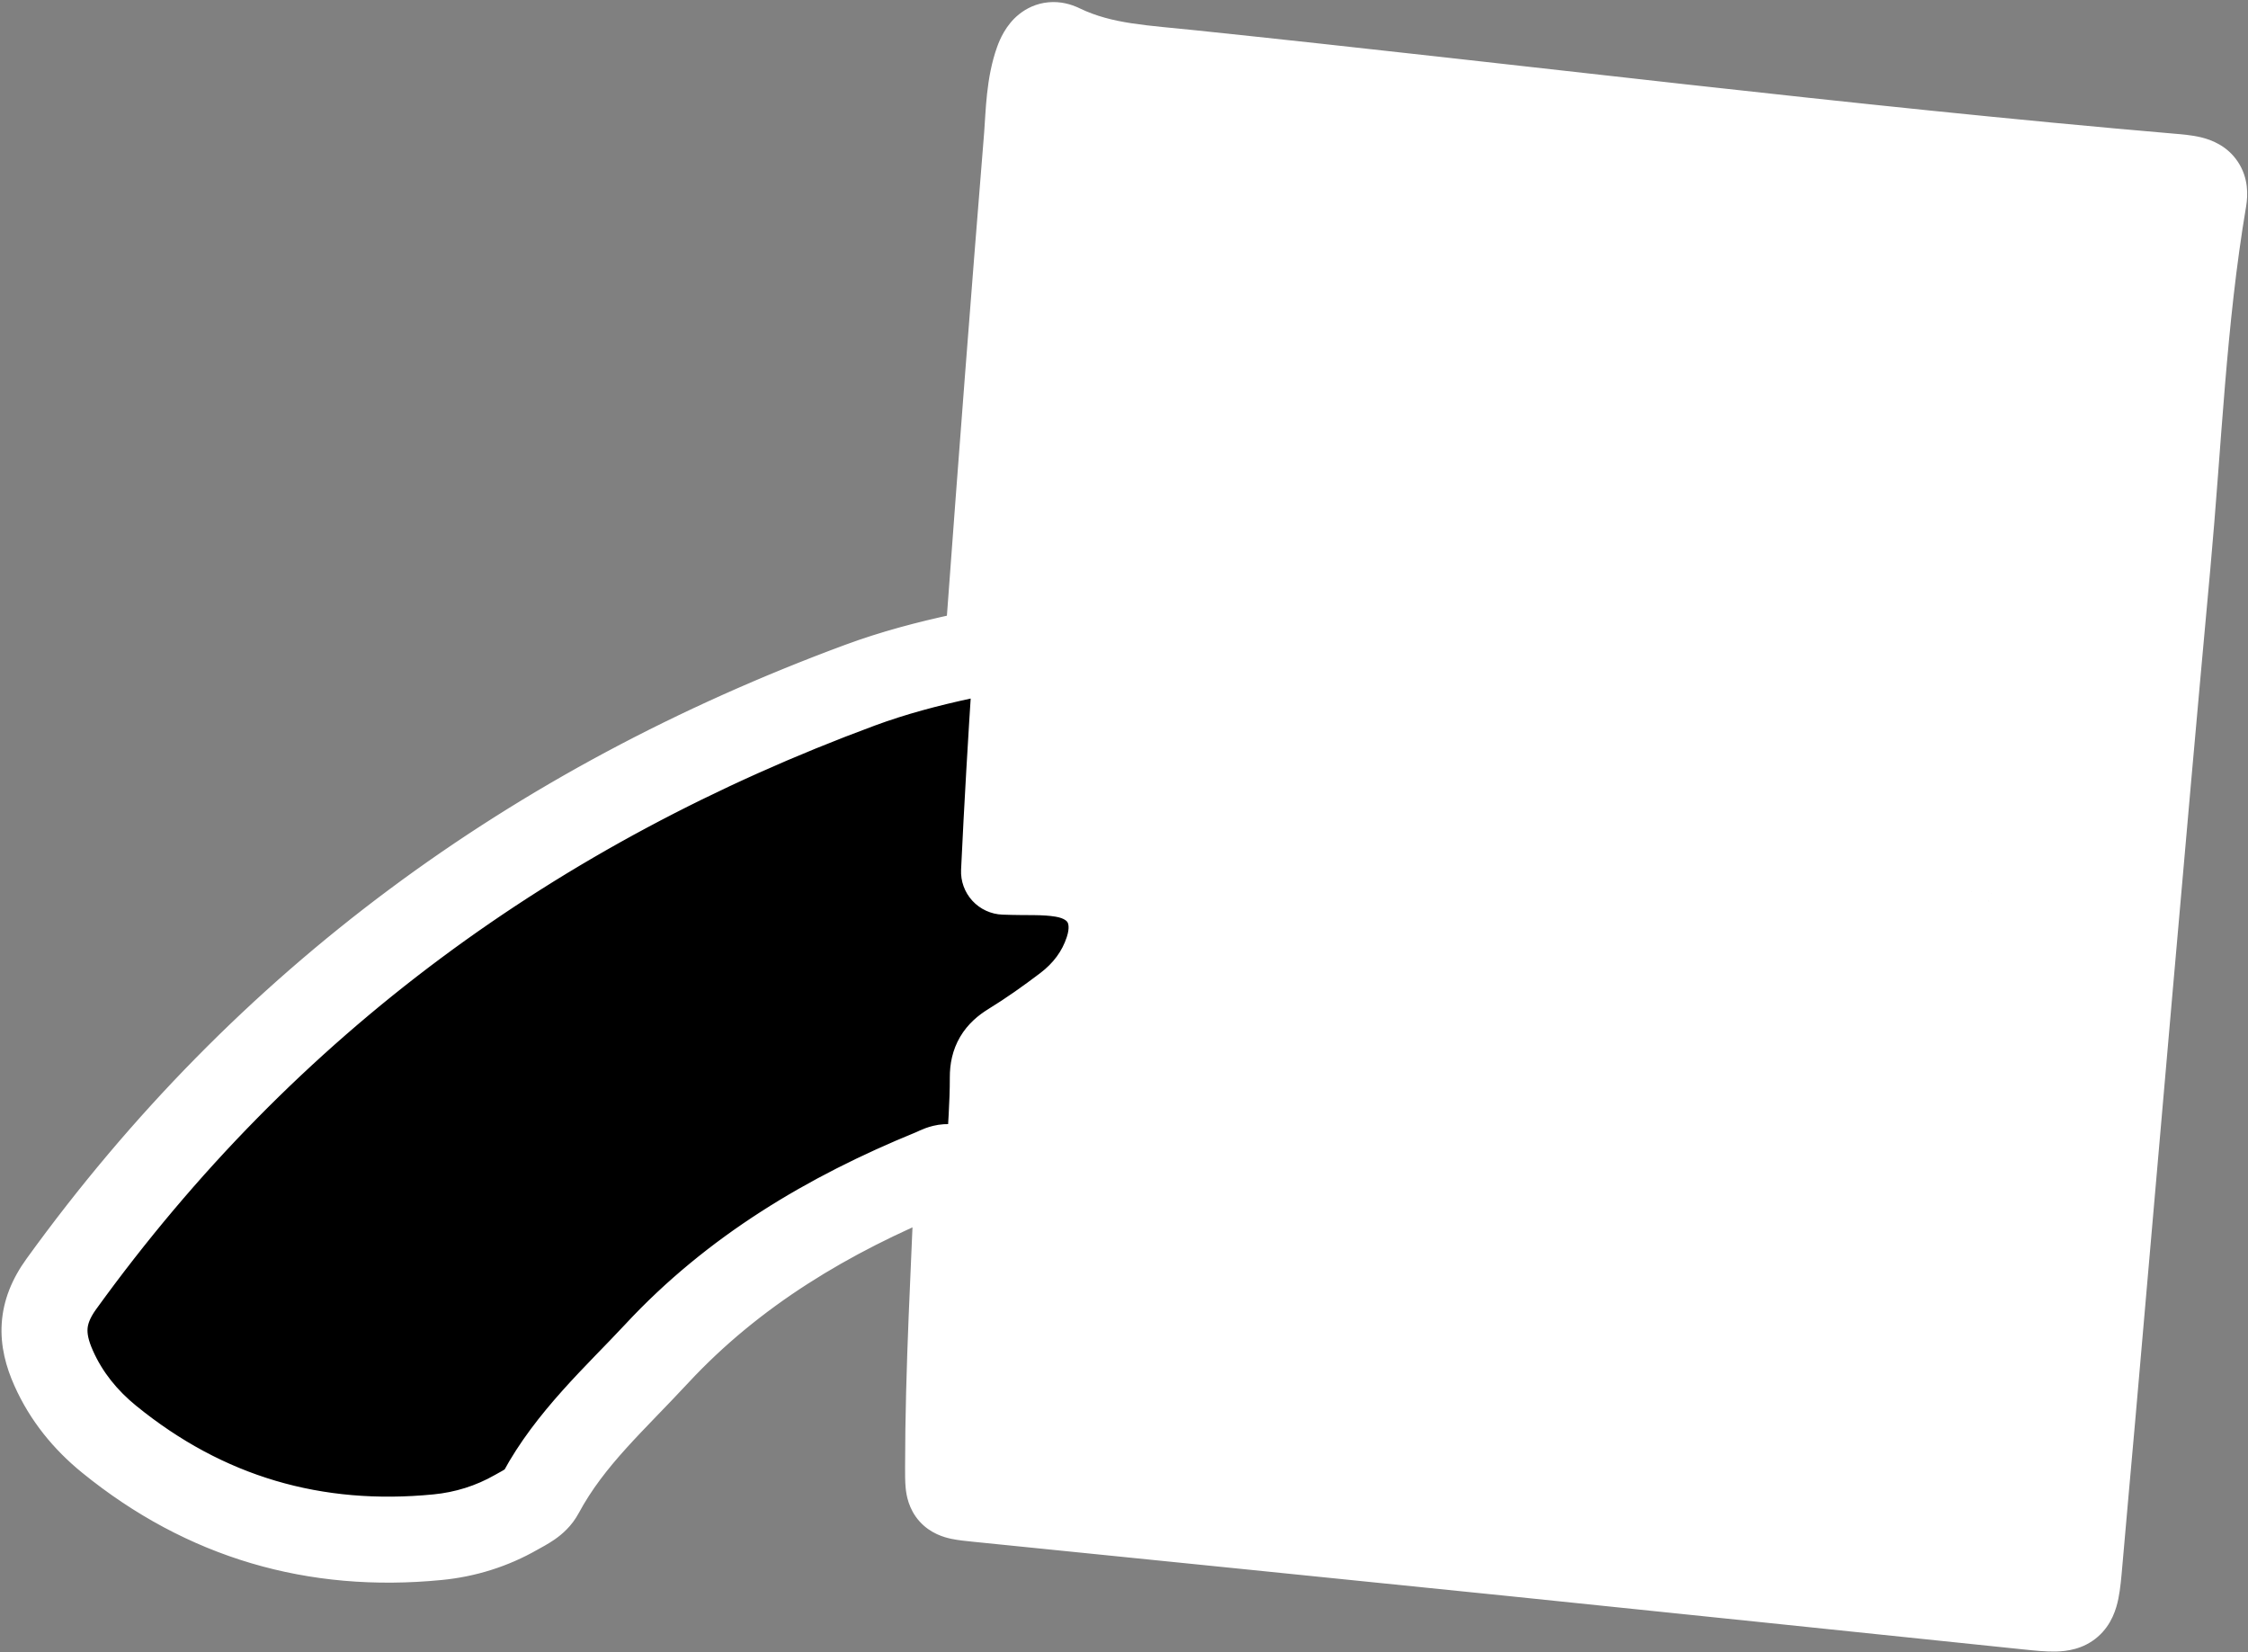 <svg width="283" height="208" viewBox="0 0 283 208" fill="none" xmlns="http://www.w3.org/2000/svg">
<rect x="0" y="0" width="283" height="208" fill="#808080" stroke="none"/>
<mask id="path-1-outside-1_2301_1321" maskUnits="userSpaceOnUse" x="-6.356" y="-45.418" width="322.949" height="305.095" fill="black">
<rect fill="white" x="-6.356" y="-45.418" width="322.949" height="305.095"/>
<path d="M120.589 147.227C119.109 146.509 118.232 147.182 117.349 147.539C104.285 152.877 92.344 159.984 82.664 170.403C77.493 175.97 71.758 181.08 68.082 187.912C67.431 189.125 66.152 189.702 64.993 190.361C61.919 192.12 58.566 193.161 55.081 193.497C39.654 195.01 25.828 190.992 13.761 181.183C10.764 178.746 8.35 175.8 6.761 172.233C5.105 168.533 5.053 165.319 7.715 161.634C33.423 126.046 67.281 101.413 108.246 86.256C112.441 84.703 116.806 83.552 121.178 82.612C123.613 82.089 124.377 81.013 124.547 78.653C126.055 58.121 127.627 37.597 129.293 17.082C129.548 13.956 129.531 10.752 130.623 7.732C131.119 6.361 131.962 5.145 133.534 5.908C138.769 8.442 144.487 8.62 150.032 9.205C191.151 13.494 232.18 18.699 273.382 22.231C274.208 22.305 275.048 22.364 275.842 22.553C277.142 22.867 277.679 23.554 277.426 25.071C274.851 40.31 274.275 55.749 272.869 71.093C269.592 106.808 266.556 142.545 263.418 178.272C262.878 184.392 262.318 190.515 261.79 196.628C261.266 202.723 261.135 202.848 255.329 202.245C233.693 200.002 212.062 197.742 190.43 195.52C167.972 193.223 145.503 190.962 123.049 188.685C119.283 188.304 119.352 188.295 119.354 184.659C119.361 172.209 120.114 159.782 120.593 147.247L120.589 147.227ZM126.396 109.722C129.147 109.822 131.494 109.674 133.749 110.043C138.74 110.869 141.021 114.844 139.439 119.647C138.479 122.571 136.665 124.956 134.236 126.794C131.986 128.503 129.681 130.138 127.28 131.613C125.699 132.58 124.98 133.698 124.985 135.613C124.992 138.918 124.721 142.23 124.546 145.54C123.897 157.473 123.406 169.414 123.087 181.356C123.006 184.237 123.986 185.24 126.601 185.283C127.424 185.3 128.248 185.45 129.08 185.535C150.72 187.731 172.36 189.927 194 192.123C214.152 194.16 234.302 196.207 254.462 198.218C257.878 198.556 257.894 198.466 258.185 195.017C258.995 185.586 259.786 176.158 260.614 166.732C264.653 120.924 268.694 75.107 272.808 29.302C273.039 26.731 272.596 25.481 269.785 25.791C268.989 25.878 268.149 25.552 267.317 25.466C222.883 21.183 178.52 16.253 133.621 10.931C130.99 43.652 127.962 76.63 126.396 109.722Z"/>
<path d="M126.396 109.722C127.965 76.621 130.99 43.652 133.621 10.931C178.522 16.244 222.886 21.174 267.317 25.466C268.14 25.549 268.98 25.875 269.785 25.791C272.596 25.481 273.039 26.731 272.808 29.302C268.685 75.105 264.655 120.915 260.614 166.732C259.786 176.158 258.995 185.586 258.185 195.017C257.885 198.463 257.867 198.562 254.462 198.218C234.308 196.218 214.149 194.169 194 192.123C172.357 189.936 150.72 187.731 129.08 185.535C128.257 185.452 127.436 185.294 126.601 185.283C123.986 185.24 123.006 184.237 123.087 181.356C123.398 169.412 123.897 157.473 124.546 145.54C124.73 142.232 124.998 138.929 124.985 135.613C124.977 133.706 125.697 132.589 127.28 131.613C129.681 130.138 131.998 128.497 134.236 126.794C136.668 124.948 138.479 122.571 139.439 119.647C141.024 114.835 138.74 110.869 133.749 110.043C131.496 109.666 129.147 109.822 126.396 109.722ZM146.102 40.574C147.084 40.702 148.231 40.887 149.387 41.008C179.737 44.237 210.087 47.466 240.434 50.675C245.388 51.196 250.336 51.639 255.293 52.113C256.562 52.238 257.763 52.001 257.876 50.538C257.988 49.114 256.866 48.574 255.608 48.414C253.798 48.183 251.987 47.96 250.165 47.773C221.948 44.773 193.74 41.775 165.523 38.775C159.251 38.106 152.988 37.401 146.718 36.789C145.411 36.664 143.858 36.667 143.623 38.456C143.422 40.027 144.834 40.183 146.091 40.58L146.102 40.574ZM145.33 101.7C146.899 101.939 148.202 102.178 149.527 102.338C182.327 106.258 215.129 110.168 247.933 114.07C248.752 114.171 249.583 114.294 250.417 114.275C251.595 114.25 252.872 114.177 252.977 112.579C253.064 111.309 252.033 110.92 251.061 110.69C249.93 110.414 248.777 110.218 247.629 110.07C243.179 109.522 238.726 109.011 234.27 108.48C205.749 105.079 177.229 101.678 148.703 98.294C147.22 98.118 145.726 98.015 144.235 98.036C143.3 98.045 142.779 98.734 142.695 99.662C142.635 100.406 143.034 100.939 143.689 101.212C144.294 101.461 144.943 101.589 145.33 101.7ZM247.56 139.725C245.849 139.483 244.37 139.26 242.893 139.067C235.003 138.059 227.105 137.049 219.215 136.041C195.208 132.968 171.198 129.904 147.187 126.812C145.672 126.617 143.848 126.171 143.531 128.147C143.204 130.157 145.096 130.298 146.599 130.471C146.765 130.489 146.927 130.488 147.093 130.507C179.477 134.679 211.871 138.854 244.261 143.009C245.738 143.202 247.239 143.279 248.724 143.247C249.367 143.23 249.876 142.681 250.012 141.939C250.141 141.186 249.862 140.63 249.209 140.32C248.623 140.038 247.975 139.872 247.569 139.727L247.56 139.725ZM146.134 71.275C146.532 71.313 147.03 71.37 147.519 71.424C174.388 74.343 201.263 77.274 228.135 80.184C229.122 80.295 230.13 80.298 231.112 80.226C232.025 80.164 232.63 79.613 232.739 78.663C232.857 77.65 232.163 77.014 231.383 76.848C229.444 76.436 227.465 76.166 225.488 75.953C204.712 73.7 183.934 71.455 163.153 69.219C157.713 68.635 152.26 68.095 146.821 67.54C145.534 67.41 144.386 67.73 144.247 69.184C144.133 70.313 145.015 70.927 146.134 71.275ZM139.814 161.537C141.651 161.805 142.638 161.983 143.616 162.091C159.756 163.81 175.89 165.517 192.027 167.216C196.471 167.687 200.927 168.085 205.372 168.555C206.748 168.701 208.296 168.849 208.534 167.117C208.807 165.063 207.108 164.844 205.558 164.705C205.224 164.676 204.894 164.697 204.562 164.659C187.763 162.847 170.967 161.026 154.174 159.225C149.898 158.765 145.609 158.348 141.319 157.969C139.99 157.856 138.415 157.806 138.3 159.639C138.208 161.06 139.463 161.466 139.805 161.535L139.814 161.537ZM223.242 170.35C228.618 170.658 234.559 171.023 240.498 171.331C241.549 171.384 242.57 170.942 242.667 169.771C242.775 168.326 241.66 167.731 240.432 167.628C234.661 167.169 228.883 166.736 223.099 166.387C221.882 166.315 220.738 166.854 220.715 168.333C220.69 169.554 221.658 169.964 223.242 170.35Z"/>
<path d="M146.102 40.574C144.845 40.176 143.433 40.02 143.634 38.45C143.87 36.661 145.423 36.657 146.729 36.783C153.008 37.397 159.271 38.102 165.535 38.769C193.751 41.769 221.959 44.766 250.176 47.766C251.987 47.96 253.801 48.174 255.619 48.408C256.878 48.568 257.997 49.116 257.887 50.532C257.774 51.994 256.564 52.229 255.304 52.107C250.349 51.624 245.39 51.187 240.445 50.669C210.09 47.457 179.748 44.231 149.398 41.002C148.242 40.881 147.096 40.696 146.114 40.568L146.102 40.574Z"/>
<path d="M145.33 101.7C144.943 101.589 144.285 101.459 143.689 101.212C143.043 100.942 142.632 100.415 142.695 99.662C142.773 98.723 143.3 98.045 144.235 98.036C145.724 98.024 147.22 98.118 148.703 98.294C177.229 101.678 205.749 105.079 234.27 108.48C238.726 109.011 243.179 109.522 247.629 110.07C248.78 110.209 249.933 110.405 251.061 110.69C252.039 110.931 253.061 111.318 252.977 112.579C252.872 114.177 251.586 114.248 250.417 114.275C249.592 114.297 248.761 114.173 247.933 114.07C215.131 110.159 182.327 106.258 149.527 102.338C148.211 102.181 146.899 101.939 145.33 101.7Z"/>
<path d="M247.56 139.725C247.966 139.869 248.616 140.027 249.2 140.317C249.845 140.625 250.132 141.183 250.003 141.936C249.873 142.69 249.358 143.228 248.715 143.244C247.23 143.277 245.729 143.2 244.252 143.006C211.862 138.851 179.477 134.679 147.084 130.505C146.918 130.486 146.756 130.487 146.59 130.468C145.087 130.296 143.204 130.157 143.522 128.144C143.839 126.169 145.664 126.614 147.179 126.809C171.19 129.902 195.199 132.966 219.206 136.038C227.096 137.046 234.997 138.048 242.884 139.064C244.362 139.258 245.84 139.48 247.551 139.722L247.56 139.725Z"/>
<path d="M146.134 71.275C145.015 70.927 144.142 70.316 144.247 69.184C144.389 67.721 145.537 67.402 146.821 67.54C152.268 68.097 157.713 68.635 163.153 69.219C183.934 71.455 204.715 73.691 225.488 75.953C227.465 76.166 229.444 76.436 231.383 76.848C232.163 77.014 232.855 77.659 232.739 78.663C232.63 79.613 232.025 80.164 231.112 80.226C230.121 80.295 229.113 80.293 228.135 80.184C201.263 77.274 174.388 74.343 147.519 71.424C147.03 71.37 146.53 71.322 146.134 71.275Z"/>
<path d="M139.814 161.537C139.472 161.468 138.208 161.059 138.309 159.641C138.435 157.802 140.01 157.852 141.328 157.972C145.618 158.35 149.907 158.767 154.183 159.228C170.975 161.028 187.772 162.849 204.571 164.661C204.903 164.699 205.232 164.679 205.567 164.708C207.108 164.844 208.816 165.065 208.543 167.12C208.305 168.851 206.757 168.704 205.38 168.558C200.933 168.096 196.48 167.689 192.035 167.219C175.899 165.52 159.756 163.81 143.625 162.093C142.635 161.991 141.66 161.808 139.823 161.54L139.814 161.537Z"/>
<path d="M223.242 170.35C221.658 169.964 220.69 169.554 220.715 168.333C220.746 166.857 221.882 166.315 223.099 166.387C228.883 166.736 234.653 167.166 240.432 167.628C241.662 167.722 242.777 168.317 242.667 169.771C242.578 170.945 241.549 171.384 240.498 171.331C234.551 171.021 228.607 170.665 223.242 170.35Z"/>
</mask>
<path d="M120.589 147.227C119.109 146.509 118.232 147.182 117.349 147.539C104.285 152.877 92.344 159.984 82.664 170.403C77.493 175.97 71.758 181.08 68.082 187.912C67.431 189.125 66.152 189.702 64.993 190.361C61.919 192.12 58.566 193.161 55.081 193.497C39.654 195.01 25.828 190.992 13.761 181.183C10.764 178.746 8.35 175.8 6.761 172.233C5.105 168.533 5.053 165.319 7.715 161.634C33.423 126.046 67.281 101.413 108.246 86.256C112.441 84.703 116.806 83.552 121.178 82.612C123.613 82.089 124.377 81.013 124.547 78.653C126.055 58.121 127.627 37.597 129.293 17.082C129.548 13.956 129.531 10.752 130.623 7.732C131.119 6.361 131.962 5.145 133.534 5.908C138.769 8.442 144.487 8.62 150.032 9.205C191.151 13.494 232.18 18.699 273.382 22.231C274.208 22.305 275.048 22.364 275.842 22.553C277.142 22.867 277.679 23.554 277.426 25.071C274.851 40.31 274.275 55.749 272.869 71.093C269.592 106.808 266.556 142.545 263.418 178.272C262.878 184.392 262.318 190.515 261.79 196.628C261.266 202.723 261.135 202.848 255.329 202.245C233.693 200.002 212.062 197.742 190.43 195.52C167.972 193.223 145.503 190.962 123.049 188.685C119.283 188.304 119.352 188.295 119.354 184.659C119.361 172.209 120.114 159.782 120.593 147.247L120.589 147.227ZM126.396 109.722C129.147 109.822 131.494 109.674 133.749 110.043C138.74 110.869 141.021 114.844 139.439 119.647C138.479 122.571 136.665 124.956 134.236 126.794C131.986 128.503 129.681 130.138 127.28 131.613C125.699 132.58 124.98 133.698 124.985 135.613C124.992 138.918 124.721 142.23 124.546 145.54C123.897 157.473 123.406 169.414 123.087 181.356C123.006 184.237 123.986 185.24 126.601 185.283C127.424 185.3 128.248 185.45 129.08 185.535C150.72 187.731 172.36 189.927 194 192.123C214.152 194.16 234.302 196.207 254.462 198.218C257.878 198.556 257.894 198.466 258.185 195.017C258.995 185.586 259.786 176.158 260.614 166.732C264.653 120.924 268.694 75.107 272.808 29.302C273.039 26.731 272.596 25.481 269.785 25.791C268.989 25.878 268.149 25.552 267.317 25.466C222.883 21.183 178.52 16.253 133.621 10.931C130.99 43.652 127.962 76.63 126.396 109.722Z" fill="black"/>
<path d="M126.396 109.722C127.965 76.621 130.99 43.652 133.621 10.931C178.522 16.244 222.886 21.174 267.317 25.466C268.14 25.549 268.98 25.875 269.785 25.791C272.596 25.481 273.039 26.731 272.808 29.302C268.685 75.105 264.655 120.915 260.614 166.732C259.786 176.158 258.995 185.586 258.185 195.017C257.885 198.463 257.867 198.562 254.462 198.218C234.308 196.218 214.149 194.169 194 192.123C172.357 189.936 150.72 187.731 129.08 185.535C128.257 185.452 127.436 185.294 126.601 185.283C123.986 185.24 123.006 184.237 123.087 181.356C123.398 169.412 123.897 157.473 124.546 145.54C124.73 142.232 124.998 138.929 124.985 135.613C124.977 133.706 125.697 132.589 127.28 131.613C129.681 130.138 131.998 128.497 134.236 126.794C136.668 124.948 138.479 122.571 139.439 119.647C141.024 114.835 138.74 110.869 133.749 110.043C131.496 109.666 129.147 109.822 126.396 109.722ZM146.102 40.574C147.084 40.702 148.231 40.887 149.387 41.008C179.737 44.237 210.087 47.466 240.434 50.675C245.388 51.196 250.336 51.639 255.293 52.113C256.562 52.238 257.763 52.001 257.876 50.538C257.988 49.114 256.866 48.574 255.608 48.414C253.798 48.183 251.987 47.96 250.165 47.773C221.948 44.773 193.74 41.775 165.523 38.775C159.251 38.106 152.988 37.401 146.718 36.789C145.411 36.664 143.858 36.667 143.623 38.456C143.422 40.027 144.834 40.183 146.091 40.58L146.102 40.574ZM145.33 101.7C146.899 101.939 148.202 102.178 149.527 102.338C182.327 106.258 215.129 110.168 247.933 114.07C248.752 114.171 249.583 114.294 250.417 114.275C251.595 114.25 252.872 114.177 252.977 112.579C253.064 111.309 252.033 110.92 251.061 110.69C249.93 110.414 248.777 110.218 247.629 110.07C243.179 109.522 238.726 109.011 234.27 108.48C205.749 105.079 177.229 101.678 148.703 98.294C147.22 98.118 145.726 98.015 144.235 98.036C143.3 98.045 142.779 98.734 142.695 99.662C142.635 100.406 143.034 100.939 143.689 101.212C144.294 101.461 144.943 101.589 145.33 101.7ZM247.56 139.725C245.849 139.483 244.37 139.26 242.893 139.067C235.003 138.059 227.105 137.049 219.215 136.041C195.208 132.968 171.198 129.904 147.187 126.812C145.672 126.617 143.848 126.171 143.531 128.147C143.204 130.157 145.096 130.298 146.599 130.471C146.765 130.489 146.927 130.488 147.093 130.507C179.477 134.679 211.871 138.854 244.261 143.009C245.738 143.202 247.239 143.279 248.724 143.247C249.367 143.23 249.876 142.681 250.012 141.939C250.141 141.186 249.862 140.63 249.209 140.32C248.623 140.038 247.975 139.872 247.569 139.727L247.56 139.725ZM146.134 71.275C146.532 71.313 147.03 71.37 147.519 71.424C174.388 74.343 201.263 77.274 228.135 80.184C229.122 80.295 230.13 80.298 231.112 80.226C232.025 80.164 232.63 79.613 232.739 78.663C232.857 77.65 232.163 77.014 231.383 76.848C229.444 76.436 227.465 76.166 225.488 75.953C204.712 73.7 183.934 71.455 163.153 69.219C157.713 68.635 152.26 68.095 146.821 67.54C145.534 67.41 144.386 67.73 144.247 69.184C144.133 70.313 145.015 70.927 146.134 71.275ZM139.814 161.537C141.651 161.805 142.638 161.983 143.616 162.091C159.756 163.81 175.89 165.517 192.027 167.216C196.471 167.687 200.927 168.085 205.372 168.555C206.748 168.701 208.296 168.849 208.534 167.117C208.807 165.063 207.108 164.844 205.558 164.705C205.224 164.676 204.894 164.697 204.562 164.659C187.763 162.847 170.967 161.026 154.174 159.225C149.898 158.765 145.609 158.348 141.319 157.969C139.99 157.856 138.415 157.806 138.3 159.639C138.208 161.06 139.463 161.466 139.805 161.535L139.814 161.537ZM223.242 170.35C228.618 170.658 234.559 171.023 240.498 171.331C241.549 171.384 242.57 170.942 242.667 169.771C242.775 168.326 241.66 167.731 240.432 167.628C234.661 167.169 228.883 166.736 223.099 166.387C221.882 166.315 220.738 166.854 220.715 168.333C220.69 169.554 221.658 169.964 223.242 170.35Z" fill="white"/>
<path d="M146.102 40.574C144.845 40.176 143.433 40.02 143.634 38.45C143.87 36.661 145.423 36.657 146.729 36.783C153.008 37.397 159.271 38.102 165.535 38.769C193.751 41.769 221.959 44.766 250.176 47.766C251.987 47.96 253.801 48.174 255.619 48.408C256.878 48.568 257.997 49.116 257.887 50.532C257.774 51.994 256.564 52.229 255.304 52.107C250.349 51.624 245.39 51.187 240.445 50.669C210.09 47.457 179.748 44.231 149.398 41.002C148.242 40.881 147.096 40.696 146.114 40.568L146.102 40.574Z" fill="black"/>
<path d="M145.33 101.7C144.943 101.589 144.285 101.459 143.689 101.212C143.043 100.942 142.632 100.415 142.695 99.662C142.773 98.723 143.3 98.045 144.235 98.036C145.724 98.024 147.22 98.118 148.703 98.294C177.229 101.678 205.749 105.079 234.27 108.48C238.726 109.011 243.179 109.522 247.629 110.07C248.78 110.209 249.933 110.405 251.061 110.69C252.039 110.931 253.061 111.318 252.977 112.579C252.872 114.177 251.586 114.248 250.417 114.275C249.592 114.297 248.761 114.173 247.933 114.07C215.131 110.159 182.327 106.258 149.527 102.338C148.211 102.181 146.899 101.939 145.33 101.7Z" fill="black"/>
<path d="M247.56 139.725C247.966 139.869 248.616 140.027 249.2 140.317C249.845 140.625 250.132 141.183 250.003 141.936C249.873 142.69 249.358 143.228 248.715 143.244C247.23 143.277 245.729 143.2 244.252 143.006C211.862 138.851 179.477 134.679 147.084 130.505C146.918 130.486 146.756 130.487 146.59 130.468C145.087 130.296 143.204 130.157 143.522 128.144C143.839 126.169 145.664 126.614 147.179 126.809C171.19 129.902 195.199 132.966 219.206 136.038C227.096 137.046 234.997 138.048 242.884 139.064C244.362 139.258 245.84 139.48 247.551 139.722L247.56 139.725Z" fill="black"/>
<path d="M146.134 71.275C145.015 70.927 144.142 70.316 144.247 69.184C144.389 67.721 145.537 67.402 146.821 67.54C152.268 68.097 157.713 68.635 163.153 69.219C183.934 71.455 204.715 73.691 225.488 75.953C227.465 76.166 229.444 76.436 231.383 76.848C232.163 77.014 232.855 77.659 232.739 78.663C232.63 79.613 232.025 80.164 231.112 80.226C230.121 80.295 229.113 80.293 228.135 80.184C201.263 77.274 174.388 74.343 147.519 71.424C147.03 71.37 146.53 71.322 146.134 71.275Z" fill="black"/>
<path d="M139.814 161.537C139.472 161.468 138.208 161.059 138.309 159.641C138.435 157.802 140.01 157.852 141.328 157.972C145.618 158.35 149.907 158.767 154.183 159.228C170.975 161.028 187.772 162.849 204.571 164.661C204.903 164.699 205.232 164.679 205.567 164.708C207.108 164.844 208.816 165.065 208.543 167.12C208.305 168.851 206.757 168.704 205.38 168.558C200.933 168.096 196.48 167.689 192.035 167.219C175.899 165.52 159.756 163.81 143.625 162.093C142.635 161.991 141.66 161.808 139.823 161.54L139.814 161.537Z" fill="black"/>
<path d="M223.242 170.35C221.658 169.964 220.69 169.554 220.715 168.333C220.746 166.857 221.882 166.315 223.099 166.387C228.883 166.736 234.653 167.166 240.432 167.628C241.662 167.722 242.777 168.317 242.667 169.771C242.578 170.945 241.549 171.384 240.498 171.331C234.551 171.021 228.607 170.665 223.242 170.35Z" fill="black"/>
<path d="M234.27 108.48L233.95 111.167L233.95 111.167L234.27 108.48ZM123.087 181.356L120.382 181.281C120.336 182.899 120.537 184.785 121.833 186.207C123.165 187.669 125.026 187.964 126.556 187.989L126.601 185.283L126.645 182.577C126.142 182.569 125.874 182.515 125.754 182.477C125.663 182.448 125.737 182.455 125.833 182.561C125.924 182.661 125.904 182.705 125.864 182.541C125.82 182.356 125.776 182.014 125.792 181.432L123.087 181.356ZM258.185 195.017L260.881 195.249C261.693 185.809 262.482 176.392 263.31 166.969L260.614 166.732L257.918 166.495C257.09 175.924 256.298 185.362 255.488 194.785L258.185 195.017ZM272.808 29.302L275.504 29.543C275.568 28.83 275.601 28.062 275.518 27.324C275.436 26.587 275.218 25.687 274.625 24.873C273.285 23.032 271.111 22.922 269.488 23.101L269.785 25.791L270.082 28.481C270.335 28.453 270.516 28.448 270.64 28.452C270.764 28.456 270.806 28.469 270.789 28.465C270.767 28.459 270.68 28.433 270.564 28.358C270.444 28.279 270.334 28.175 270.249 28.059C270.09 27.839 270.115 27.715 270.139 27.926C270.149 28.021 270.157 28.16 270.154 28.357C270.151 28.552 270.137 28.784 270.113 29.06L272.808 29.302ZM247.629 110.07L247.961 107.384C243.504 106.835 239.03 106.322 234.591 105.793L234.27 108.48L233.95 111.167C238.423 111.7 242.854 112.209 247.298 112.757L247.629 110.07ZM234.27 108.48L234.591 105.793C206.07 102.392 177.548 98.99 149.021 95.607L148.703 98.294L148.384 100.982C176.909 104.365 205.429 107.766 233.95 111.167L234.27 108.48ZM147.519 71.424L147.227 74.114C174.094 77.034 200.971 79.965 227.843 82.875L228.135 80.184L228.426 77.494C201.555 74.583 174.682 71.653 147.812 68.733L147.519 71.424ZM231.112 80.226L231.298 82.926C232.26 82.86 233.272 82.515 234.088 81.743C234.907 80.967 235.313 79.964 235.428 78.974L232.739 78.663L230.051 78.353C230.055 78.312 230.105 78.059 230.366 77.812C230.624 77.568 230.876 77.53 230.926 77.526L231.112 80.226ZM231.383 76.848L231.944 74.2C229.88 73.763 227.801 73.48 225.778 73.263L225.488 75.953L225.199 78.644C227.129 78.852 229.007 79.111 230.821 79.495L231.383 76.848ZM220.715 168.333L218.009 168.277C217.995 168.953 218.119 169.67 218.473 170.353C218.826 171.035 219.327 171.527 219.831 171.877C220.731 172.502 221.832 172.792 222.601 172.979L223.242 170.35L223.883 167.721C223.52 167.632 223.268 167.56 223.085 167.495C222.898 167.428 222.87 167.398 222.919 167.431C222.986 167.478 223.15 167.614 223.279 167.864C223.41 168.116 223.422 168.323 223.421 168.389L220.715 168.333ZM120.589 147.227L125.909 146.23C125.593 144.543 124.496 143.107 122.952 142.357L120.589 147.227ZM117.349 147.539L115.32 142.521C115.314 142.523 115.308 142.526 115.302 142.528L117.349 147.539ZM82.664 170.403L78.698 166.719L78.698 166.719L82.664 170.403ZM68.082 187.912L63.315 185.348L63.313 185.352L68.082 187.912ZM64.993 190.361L62.319 185.655C62.314 185.658 62.309 185.661 62.304 185.663L64.993 190.361ZM55.081 193.497L54.56 188.11L54.553 188.11L55.081 193.497ZM13.761 181.183L10.346 185.383L10.347 185.384L13.761 181.183ZM6.761 172.233L11.705 170.031L11.702 170.023L6.761 172.233ZM7.715 161.634L12.102 164.803L12.103 164.803L7.715 161.634ZM108.246 86.256L110.125 91.332L110.125 91.332L108.246 86.256ZM121.178 82.612L120.042 77.32L120.04 77.32L121.178 82.612ZM124.547 78.653L119.149 78.256L119.148 78.264L124.547 78.653ZM129.293 17.082L123.898 16.641L123.898 16.644L129.293 17.082ZM130.623 7.732L125.533 5.889L125.532 5.892L130.623 7.732ZM133.534 5.908L131.169 10.777L131.175 10.78L133.534 5.908ZM150.032 9.205L149.464 14.588L149.47 14.589L150.032 9.205ZM273.382 22.231L273.867 16.84C273.859 16.839 273.852 16.838 273.845 16.838L273.382 22.231ZM275.842 22.553L277.114 17.292C277.108 17.29 277.101 17.288 277.094 17.287L275.842 22.553ZM277.426 25.071L282.763 25.973L282.765 25.961L277.426 25.071ZM272.869 71.093L278.259 71.588L278.259 71.587L272.869 71.093ZM263.418 178.272L268.81 178.748L268.81 178.746L263.418 178.272ZM261.79 196.628L256.397 196.161L256.397 196.164L261.79 196.628ZM255.329 202.245L255.888 196.861L255.887 196.861L255.329 202.245ZM190.43 195.52L190.983 190.135L190.98 190.135L190.43 195.52ZM123.049 188.685L123.595 183.3L123.594 183.3L123.049 188.685ZM119.354 184.659L113.941 184.656L113.941 184.657L119.354 184.659ZM120.593 147.247L126.002 147.454C126.017 147.051 125.988 146.647 125.913 146.25L120.593 147.247ZM126.396 109.722L120.99 109.466C120.921 110.91 121.434 112.321 122.412 113.385C123.39 114.449 124.754 115.078 126.198 115.131L126.396 109.722ZM139.439 119.647L134.298 117.954L134.296 117.959L139.439 119.647ZM134.236 126.794L130.962 122.484L130.962 122.484L134.236 126.794ZM123.087 181.356L117.676 181.216C117.599 184.203 119.957 186.689 122.945 186.767C125.932 186.846 128.418 184.489 128.498 181.501L123.087 181.356ZM126.601 185.283L126.667 179.871C123.686 179.835 121.237 182.216 121.189 185.197C121.141 188.177 123.512 190.636 126.493 190.695L126.601 185.283ZM258.185 195.017L263.579 195.471C263.829 192.495 261.622 189.878 258.647 189.624C255.671 189.369 253.051 191.573 252.792 194.548L258.185 195.017ZM260.614 166.732L255.222 166.257C254.96 169.235 257.161 171.861 260.139 172.124C263.116 172.387 265.743 170.186 266.006 167.208L260.614 166.732ZM272.808 29.302L278.199 29.786C278.467 26.809 276.27 24.178 273.293 23.911C270.316 23.643 267.685 25.839 267.417 28.817L272.808 29.302ZM269.785 25.791L270.371 31.172C273.338 30.849 275.484 28.184 275.167 25.216C274.85 22.248 272.19 20.097 269.222 20.408L269.785 25.791ZM267.317 25.466L267.86 20.081C267.852 20.08 267.845 20.079 267.837 20.079L267.317 25.466ZM133.621 10.931L134.257 5.556C132.796 5.383 131.328 5.812 130.191 6.744C129.053 7.676 128.343 9.031 128.226 10.498L133.621 10.931ZM149.387 41.008L149.959 35.626L149.949 35.624L149.387 41.008ZM240.434 50.675L239.865 56.058L239.868 56.058L240.434 50.675ZM255.293 52.113L255.822 46.727L255.809 46.725L255.293 52.113ZM257.876 50.538L252.48 50.114L252.479 50.12L257.876 50.538ZM255.608 48.414L254.921 53.783L254.926 53.784L255.608 48.414ZM250.165 47.773L249.592 53.155C249.598 53.156 249.605 53.156 249.611 53.157L250.165 47.773ZM165.523 38.775L164.949 44.157L164.951 44.157L165.523 38.775ZM146.718 36.789L147.243 31.402L147.237 31.402L146.718 36.789ZM143.623 38.456L138.257 37.751C138.256 37.756 138.255 37.762 138.254 37.768L143.623 38.456ZM146.091 40.58L144.46 45.741C145.878 46.19 147.419 46.034 148.719 45.312L146.091 40.58ZM145.33 101.7L143.843 106.904C144.063 106.968 144.288 107.017 144.515 107.051L145.33 101.7ZM247.933 114.07L248.594 108.698C248.587 108.697 248.581 108.696 248.574 108.695L247.933 114.07ZM252.977 112.579L247.576 112.218L247.576 112.226L252.977 112.579ZM247.629 110.07L248.276 104.696C245.316 104.34 242.626 106.445 242.258 109.403C241.89 112.361 243.984 115.06 246.941 115.439L247.629 110.07ZM148.064 103.669C151.032 104.022 153.725 101.902 154.077 98.933C154.43 95.965 152.31 93.272 149.341 92.919L148.064 103.669ZM143.689 101.212L141.608 106.209L141.621 106.214L143.689 101.212ZM242.893 139.067L243.597 133.7C243.591 133.699 243.585 133.698 243.579 133.698L242.893 139.067ZM219.215 136.041L218.528 141.41L218.529 141.41L219.215 136.041ZM147.187 126.812L147.879 121.443L147.878 121.443L147.187 126.812ZM143.531 128.147L148.874 129.016L148.875 129.004L143.531 128.147ZM146.599 130.471L145.982 135.848L145.987 135.849L146.599 130.471ZM147.093 130.507L147.784 125.139C147.758 125.135 147.731 125.132 147.704 125.129L147.093 130.507ZM244.261 143.009L244.965 137.642C244.96 137.641 244.954 137.64 244.949 137.64L244.261 143.009ZM248.724 143.247L248.843 148.658C248.849 148.658 248.855 148.658 248.861 148.658L248.724 143.247ZM250.012 141.939L255.336 142.914C255.34 142.895 255.343 142.876 255.346 142.857L250.012 141.939ZM249.209 140.32L246.863 145.198C246.871 145.201 246.878 145.205 246.886 145.209L249.209 140.32ZM247.569 139.727L249.385 134.628C249.277 134.589 249.167 134.554 249.057 134.523L247.569 139.727ZM146.134 71.275L144.525 76.443C144.843 76.543 145.17 76.612 145.502 76.651L146.134 71.275ZM146.924 76.804C149.895 77.132 152.57 74.99 152.899 72.019C153.228 69.048 151.086 66.373 148.114 66.044L146.924 76.804ZM228.135 80.184L228.73 74.805C225.76 74.476 223.086 76.616 222.755 79.585C222.424 82.555 224.562 85.23 227.531 85.564L228.135 80.184ZM231.112 80.226L231.505 85.625C234.484 85.408 236.723 82.82 236.511 79.841C236.299 76.863 233.714 74.619 230.736 74.827L231.112 80.226ZM232.739 78.663L227.362 78.044C227.02 81.012 229.148 83.696 232.116 84.04C235.084 84.385 237.769 82.259 238.115 79.291L232.739 78.663ZM232.509 71.553C229.585 70.932 226.71 72.798 226.088 75.722C225.466 78.646 227.333 81.52 230.257 82.142L232.509 71.553ZM225.488 75.953L224.905 81.335C227.876 81.657 230.546 79.51 230.869 76.538C231.192 73.567 229.046 70.896 226.074 70.573L225.488 75.953ZM163.153 69.219L163.732 63.837L163.731 63.837L163.153 69.219ZM143.616 162.091L143.021 167.471C143.028 167.472 143.035 167.473 143.043 167.473L143.616 162.091ZM192.027 167.216L192.596 161.834L192.593 161.833L192.027 167.216ZM205.372 168.555L205.942 163.173L205.942 163.173L205.372 168.555ZM208.534 167.117L213.896 167.854C213.898 167.846 213.899 167.838 213.9 167.83L208.534 167.117ZM205.558 164.705L206.04 159.314C206.035 159.314 206.03 159.313 206.025 159.313L205.558 164.705ZM204.562 164.659L205.174 159.281C205.164 159.279 205.153 159.278 205.143 159.277L204.562 164.659ZM154.174 159.225L153.595 164.607L153.597 164.607L154.174 159.225ZM141.319 157.969L141.795 152.577C141.79 152.577 141.784 152.576 141.779 152.576L141.319 157.969ZM138.3 159.639L143.702 159.988L143.702 159.976L138.3 159.639ZM139.805 161.535L141.292 156.33C141.156 156.291 141.018 156.258 140.878 156.229L139.805 161.535ZM223.242 170.35L223.552 164.946C220.569 164.775 218.011 167.053 217.838 170.036C217.665 173.019 219.942 175.578 222.925 175.753L223.242 170.35ZM240.498 171.331L240.218 176.736L240.226 176.737L240.498 171.331ZM223.099 166.387L223.425 160.984L223.418 160.983L223.099 166.387ZM220.715 168.333L215.303 168.25C215.257 171.232 217.633 173.69 220.615 173.745C223.598 173.8 226.063 171.431 226.126 168.449L220.715 168.333ZM143.634 38.45L138.268 37.744C138.267 37.75 138.266 37.756 138.266 37.762L143.634 38.45ZM146.729 36.783L147.256 31.396L147.248 31.395L146.729 36.783ZM165.535 38.769L164.962 44.151L164.962 44.151L165.535 38.769ZM250.176 47.766L250.752 42.384L250.748 42.384L250.176 47.766ZM255.619 48.408L254.928 53.776L254.937 53.778L255.619 48.408ZM257.887 50.532L263.284 50.95L263.284 50.949L257.887 50.532ZM255.304 52.107L254.779 57.494L254.782 57.495L255.304 52.107ZM240.445 50.669L239.876 56.051L239.881 56.052L240.445 50.669ZM149.398 41.002L149.971 35.619L149.961 35.618L149.398 41.002ZM146.114 40.568L146.815 35.2C145.666 35.05 144.499 35.273 143.485 35.836L146.114 40.568ZM249.2 140.317L246.787 145.162C246.813 145.175 246.84 145.188 246.867 145.201L249.2 140.317ZM248.715 143.244L248.834 148.655C248.84 148.655 248.846 148.655 248.852 148.655L248.715 143.244ZM244.252 143.006L244.956 137.639C244.951 137.639 244.945 137.638 244.94 137.637L244.252 143.006ZM147.084 130.505L147.776 125.136C147.749 125.133 147.722 125.13 147.696 125.127L147.084 130.505ZM146.59 130.468L145.973 135.846L145.978 135.846L146.59 130.468ZM143.522 128.144L138.178 127.286L138.176 127.299L143.522 128.144ZM147.179 126.809L147.87 121.441L147.87 121.441L147.179 126.809ZM219.206 136.038L218.519 141.407L218.521 141.407L219.206 136.038ZM242.884 139.064L243.588 133.697L243.576 133.696L242.884 139.064ZM247.551 139.722L249.039 134.518C248.799 134.449 248.555 134.397 248.308 134.362L247.551 139.722ZM138.309 159.641L143.708 160.024L143.709 160.011L138.309 159.641ZM141.328 157.972L140.839 163.362L140.852 163.363L141.328 157.972ZM154.183 159.228L153.603 164.609L153.606 164.609L154.183 159.228ZM204.571 164.661L205.183 159.283C205.172 159.282 205.162 159.281 205.152 159.28L204.571 164.661ZM205.567 164.708L206.042 159.316L206.034 159.315L205.567 164.708ZM208.543 167.12L213.905 167.856C213.906 167.848 213.907 167.84 213.908 167.833L208.543 167.12ZM205.38 168.558L205.951 163.175L205.94 163.174L205.38 168.558ZM192.035 167.219L192.605 161.836L192.602 161.836L192.035 167.219ZM143.625 162.093L144.197 156.711C144.191 156.71 144.185 156.71 144.179 156.709L143.625 162.093ZM139.823 161.54L138.335 166.744C138.567 166.81 138.803 166.861 139.041 166.896L139.823 161.54ZM120.589 147.227L122.952 142.357C121.069 141.443 119.198 141.306 117.487 141.715C116.754 141.891 116.164 142.14 115.821 142.293C115.666 142.361 115.481 142.448 115.422 142.475C115.328 142.518 115.31 142.525 115.32 142.521L117.349 147.539L119.379 152.557C119.609 152.463 119.812 152.371 119.941 152.312C120.104 152.237 120.144 152.218 120.219 152.184C120.335 152.133 120.222 152.192 120.004 152.244C119.749 152.305 119.402 152.347 119.011 152.305C118.626 152.264 118.355 152.159 118.226 152.097L120.589 147.227ZM117.349 147.539L115.302 142.528C101.758 148.063 89.07 155.555 78.698 166.719L82.664 170.403L86.629 174.087C95.617 164.413 106.812 157.692 119.397 152.549L117.349 147.539ZM82.664 170.403L78.698 166.719C73.998 171.779 67.426 177.708 63.315 185.348L68.082 187.912L72.849 190.477C76.09 184.452 80.988 180.16 86.63 174.086L82.664 170.403ZM68.082 187.912L63.313 185.352C63.535 184.938 63.788 184.797 63.646 184.895C63.57 184.948 63.444 185.026 63.209 185.159C63.092 185.225 62.971 185.292 62.817 185.377C62.673 185.457 62.497 185.554 62.319 185.655L64.993 190.361L67.667 195.067C67.939 194.913 69 194.355 69.81 193.794C70.76 193.136 71.977 192.1 72.851 190.473L68.082 187.912ZM64.993 190.361L62.304 185.663C59.916 187.03 57.304 187.845 54.56 188.11L55.081 193.497L55.601 198.885C59.828 198.477 63.923 197.21 67.681 195.059L64.993 190.361ZM55.081 193.497L54.553 188.11C40.511 189.487 28.109 185.87 17.175 176.983L13.761 181.183L10.347 185.384C23.547 196.113 38.798 200.533 55.609 198.884L55.081 193.497ZM13.761 181.183L17.175 176.984C14.744 175.007 12.902 172.718 11.705 170.031L6.761 172.233L1.817 174.436C3.798 178.883 6.783 182.486 10.346 185.383L13.761 181.183ZM6.761 172.233L11.702 170.023C11.096 168.67 10.983 167.844 11.02 167.28C11.053 166.768 11.239 165.999 12.102 164.803L7.715 161.634L3.327 158.464C1.529 160.954 0.409 163.634 0.218 166.575C0.029 169.464 0.77 172.096 1.82 174.444L6.761 172.233ZM7.715 161.634L12.103 164.803C37.138 130.146 70.094 106.143 110.125 91.332L108.246 86.256L106.368 81.179C64.468 96.683 29.708 121.946 3.327 158.464L7.715 161.634ZM108.246 86.256L110.125 91.332C114 89.898 118.098 88.811 122.316 87.904L121.178 82.612L120.04 77.32C115.515 78.293 110.882 79.508 106.368 81.179L108.246 86.256ZM121.178 82.612L122.315 87.904C124.08 87.525 126.266 86.741 127.896 84.755C129.477 82.829 129.833 80.607 129.946 79.041L124.547 78.653L119.148 78.264C119.123 78.619 119.089 78.699 119.111 78.624C119.144 78.516 119.255 78.22 119.528 77.887C119.807 77.547 120.1 77.358 120.26 77.277C120.384 77.214 120.357 77.252 120.042 77.32L121.178 82.612ZM124.547 78.653L129.945 79.049C131.453 58.528 133.024 38.019 134.688 17.52L129.293 17.082L123.898 16.644C122.231 37.176 120.658 57.713 119.149 78.256L124.547 78.653ZM129.293 17.082L134.687 17.523C134.996 13.749 134.944 11.7 135.713 9.572L130.623 7.732L125.532 5.892C124.118 9.805 124.101 14.163 123.898 16.641L129.293 17.082ZM130.623 7.732L135.712 9.576C135.763 9.433 135.778 9.426 135.732 9.505C135.694 9.57 135.504 9.884 135.082 10.226C134.61 10.608 133.888 10.986 132.977 11.069C132.097 11.149 131.456 10.917 131.169 10.777L133.534 5.908L135.898 1.039C134.825 0.518 133.49 0.152 131.994 0.288C130.467 0.427 129.209 1.051 128.268 1.813C126.606 3.16 125.86 4.988 125.533 5.889L130.623 7.732ZM133.534 5.908L131.175 10.78C137.497 13.84 144.504 14.065 149.464 14.588L150.032 9.205L150.6 3.822C144.47 3.175 140.041 3.045 135.892 1.036L133.534 5.908ZM150.032 9.205L149.47 14.589C190.413 18.859 231.668 24.088 272.92 27.624L273.382 22.231L273.845 16.838C232.692 13.31 191.889 8.129 150.593 3.822L150.032 9.205ZM273.382 22.231L272.898 27.622C273.908 27.712 274.27 27.743 274.589 27.819L275.842 22.553L277.094 17.287C275.827 16.985 274.509 16.897 273.867 16.84L273.382 22.231ZM275.842 22.553L274.569 27.814C274.564 27.813 274.318 27.756 273.967 27.553C273.584 27.332 273.1 26.949 272.702 26.348C271.884 25.111 272.11 24.041 272.087 24.182L277.426 25.071L282.765 25.961C282.994 24.584 283.079 22.412 281.73 20.374C280.376 18.327 278.354 17.592 277.114 17.292L275.842 22.553ZM277.426 25.071L272.089 24.169C269.469 39.673 268.848 55.65 267.479 70.599L272.869 71.093L278.259 71.587C279.701 55.847 280.232 40.947 282.763 25.973L277.426 25.071ZM272.869 71.093L267.479 70.598C264.2 106.327 261.162 142.093 258.026 177.799L263.418 178.272L268.81 178.746C271.95 142.998 274.983 107.289 278.259 71.588L272.869 71.093ZM263.418 178.272L258.026 177.796C257.489 183.887 256.926 190.047 256.397 196.161L261.79 196.628L267.182 197.094C267.711 190.982 268.267 184.896 268.81 178.748L263.418 178.272ZM261.79 196.628L256.397 196.164C256.331 196.931 256.277 197.537 256.22 198.046C256.163 198.562 256.114 198.878 256.074 199.072C256.032 199.276 256.029 199.197 256.128 198.982C256.244 198.73 256.5 198.289 256.985 197.867C257.219 197.663 257.466 197.499 257.708 197.373C257.947 197.25 258.157 197.176 258.313 197.131C258.599 197.05 258.732 197.063 258.571 197.068C258.418 197.072 258.142 197.066 257.66 197.029C257.185 196.993 256.618 196.937 255.888 196.861L255.329 202.245L254.77 207.629C256.113 207.768 257.595 207.923 258.857 207.889C260.121 207.856 262.256 207.632 264.095 206.03C265.88 204.475 266.433 202.44 266.678 201.251C266.932 200.015 267.06 198.514 267.182 197.091L261.79 196.628ZM255.329 202.245L255.887 196.861C234.257 194.619 212.618 192.358 190.983 190.135L190.43 195.52L189.877 200.904C211.506 203.126 233.129 205.386 254.771 207.629L255.329 202.245ZM190.43 195.52L190.98 190.135C168.519 187.838 146.044 185.576 123.595 183.3L123.049 188.685L122.503 194.071C144.963 196.348 167.424 198.608 189.879 200.905L190.43 195.52ZM123.049 188.685L123.594 183.3C123.11 183.251 122.758 183.215 122.466 183.179C122.169 183.143 122.043 183.12 122.009 183.112C121.967 183.104 122.175 183.142 122.494 183.289C122.851 183.454 123.349 183.757 123.815 184.275C124.282 184.795 124.532 185.326 124.66 185.707C124.774 186.046 124.79 186.265 124.787 186.227C124.783 186.195 124.774 186.074 124.77 185.778C124.765 185.484 124.766 185.145 124.767 184.662L119.354 184.659L113.941 184.657C113.941 185.411 113.929 186.448 114.015 187.311C114.103 188.18 114.367 189.957 115.762 191.511C117.152 193.057 118.887 193.516 119.756 193.701C120.635 193.888 121.683 193.987 122.503 194.071L123.049 188.685ZM119.354 184.659L124.767 184.662C124.774 172.347 125.517 160.15 126.002 147.454L120.593 147.247L115.184 147.041C114.711 159.413 113.949 172.071 113.941 184.656L119.354 184.659ZM120.593 147.247L125.913 146.25L125.909 146.23L120.589 147.227L115.269 148.224L115.273 148.244L120.593 147.247ZM126.396 109.722L126.198 115.131C129.693 115.259 131.048 115.086 132.876 115.385L133.749 110.043L134.622 104.701C131.94 104.263 128.602 104.386 126.595 104.312L126.396 109.722ZM133.749 110.043L132.865 115.383C134.085 115.585 134.354 116.031 134.391 116.094C134.443 116.183 134.709 116.707 134.298 117.953L139.439 119.647L144.58 121.34C145.752 117.784 145.667 113.919 143.727 110.613C141.771 107.282 138.404 105.327 134.634 104.703L133.749 110.043ZM139.439 119.647L134.296 117.959C133.713 119.735 132.61 121.237 130.97 122.478L134.236 126.794L137.502 131.111C140.72 128.676 143.245 125.408 144.582 121.334L139.439 119.647ZM134.236 126.794L130.962 122.484C128.801 124.125 126.649 125.649 124.447 127L127.28 131.613L130.112 136.226C132.714 134.628 135.171 132.881 137.51 131.105L134.236 126.794ZM127.28 131.613L124.455 126.996C123.198 127.765 121.847 128.858 120.874 130.51C119.883 132.192 119.568 133.969 119.572 135.626L124.985 135.613L130.397 135.599C130.397 135.457 130.411 135.458 130.388 135.554C130.363 135.663 130.306 135.827 130.201 136.004C129.982 136.377 129.781 136.428 130.104 136.231L127.28 131.613ZM124.985 135.613L119.572 135.624C119.579 138.731 119.327 141.736 119.141 145.254L124.546 145.54L129.952 145.826C130.116 142.723 130.405 139.105 130.397 135.601L124.985 135.613ZM124.546 145.54L119.142 145.246C118.489 157.227 117.997 169.218 117.676 181.212L123.087 181.356L128.498 181.501C128.816 169.611 129.304 157.72 129.951 145.835L124.546 145.54ZM126.601 185.283L126.493 190.695C127.049 190.706 127.103 190.773 128.527 190.92L129.08 185.535L129.634 180.151C129.393 180.126 127.8 179.894 126.709 179.872L126.601 185.283ZM129.08 185.535L128.534 190.92C139.354 192.018 150.174 193.116 160.994 194.214C171.813 195.312 182.633 196.41 193.453 197.508L194 192.123L194.546 186.738C183.726 185.64 172.906 184.542 162.087 183.444C151.267 182.346 140.447 181.248 129.627 180.15L129.08 185.535ZM194 192.123L193.455 197.508C213.604 199.545 233.76 201.592 253.924 203.604L254.462 198.218L254.999 192.832C234.844 190.821 214.7 188.775 194.544 186.738L194 192.123ZM254.462 198.218L253.928 203.604C254.679 203.678 255.7 203.783 256.608 203.756C257.504 203.728 259.406 203.566 261.072 202.101C262.688 200.678 263.115 198.864 263.272 198.062C263.439 197.213 263.516 196.21 263.579 195.471L258.185 195.017L252.791 194.562C252.754 195.008 252.726 195.327 252.699 195.592C252.685 195.718 252.674 195.811 252.664 195.88C252.655 195.95 252.649 195.979 252.649 195.977C252.65 195.977 252.66 195.925 252.685 195.837C252.711 195.75 252.758 195.604 252.841 195.42C253.013 195.036 253.339 194.485 253.919 193.974C254.506 193.458 255.117 193.19 255.577 193.059C255.989 192.941 256.269 192.935 256.279 192.935C256.299 192.934 256.222 192.937 255.972 192.919C255.729 192.902 255.425 192.874 254.995 192.831L254.462 198.218ZM260.614 166.732L266.006 167.208C270.045 121.399 274.086 75.586 278.199 29.786L272.808 29.302L267.417 28.818C263.303 74.628 259.261 120.449 255.222 166.257L260.614 166.732ZM269.785 25.791L269.199 20.41C269.46 20.382 269.643 20.396 269.701 20.401C269.753 20.406 269.744 20.409 269.609 20.382C269.543 20.369 269.471 20.354 269.363 20.332C269.266 20.311 269.131 20.283 268.993 20.256C268.717 20.201 268.321 20.128 267.87 20.082L267.317 25.466L266.763 30.851C266.728 30.847 266.75 30.847 266.89 30.875C266.96 30.889 267.034 30.904 267.144 30.927C267.244 30.948 267.379 30.977 267.52 31.004C268.02 31.103 269.109 31.309 270.371 31.172L269.785 25.791ZM267.317 25.466L267.836 20.079C223.454 15.8 179.132 10.874 134.258 5.556L133.621 10.931L132.984 16.306C177.908 21.631 222.312 26.565 266.797 30.854L267.317 25.466ZM133.621 10.931L128.226 10.498C125.602 43.135 122.561 76.257 120.99 109.466L126.396 109.722L131.803 109.977C133.363 77.003 136.379 44.169 139.016 11.365L133.621 10.931ZM126.396 109.722L131.803 109.978C133.366 76.995 136.379 44.168 139.016 11.365L133.621 10.931L128.226 10.498C125.602 43.136 122.564 76.248 120.99 109.465L126.396 109.722ZM133.621 10.931L132.985 16.306C177.91 21.622 222.314 26.556 266.796 30.854L267.317 25.466L267.837 20.079C223.457 15.791 179.134 10.866 134.257 5.556L133.621 10.931ZM267.317 25.466L266.774 30.852C266.733 30.848 266.749 30.847 266.888 30.874C266.956 30.888 267.029 30.903 267.139 30.926C267.238 30.947 267.373 30.975 267.513 31.003C268.016 31.101 269.095 31.305 270.348 31.174L269.785 25.791L269.222 20.408C269.473 20.381 269.647 20.395 269.702 20.4C269.749 20.405 269.738 20.407 269.602 20.38C269.536 20.367 269.464 20.352 269.356 20.33C269.258 20.309 269.124 20.281 268.985 20.254C268.71 20.2 268.313 20.127 267.86 20.081L267.317 25.466ZM272.808 29.302L267.417 28.817C263.294 74.626 259.263 120.442 255.222 166.257L260.614 166.732L266.006 167.208C270.047 121.389 274.077 75.584 278.199 29.787L272.808 29.302ZM258.185 195.017L252.792 194.548C252.754 194.993 252.726 195.312 252.697 195.577C252.683 195.703 252.672 195.797 252.662 195.866C252.652 195.936 252.646 195.965 252.647 195.964C252.647 195.963 252.649 195.95 252.655 195.928C252.66 195.906 252.669 195.872 252.682 195.827C252.707 195.741 252.755 195.596 252.837 195.415C253.007 195.035 253.332 194.487 253.908 193.979C254.491 193.465 255.101 193.195 255.563 193.062C255.977 192.944 256.261 192.938 256.274 192.937C256.297 192.937 256.223 192.939 255.976 192.922C255.736 192.904 255.434 192.876 255.007 192.832L254.462 198.218L253.916 203.603C254.667 203.679 255.689 203.785 256.601 203.758C257.507 203.73 259.406 203.564 261.068 202.098C262.676 200.681 263.105 198.876 263.265 198.074C263.433 197.226 263.513 196.225 263.577 195.485L258.185 195.017ZM254.462 198.218L254.996 192.831C234.85 190.832 214.698 188.784 194.546 186.738L194 192.123L193.453 197.508C213.601 199.554 233.766 201.603 253.927 203.604L254.462 198.218ZM194 192.123L194.544 186.738C172.903 184.551 151.27 182.346 129.627 180.15L129.08 185.535L128.534 190.92C150.171 193.116 171.812 195.321 193.455 197.508L194 192.123ZM129.08 185.535L129.624 180.15C129.494 180.137 127.777 179.885 126.667 179.871L126.601 185.283L126.535 190.696C127.095 190.703 127.02 190.768 128.537 190.921L129.08 185.535ZM123.087 181.356L128.498 181.497C128.807 169.609 129.304 157.722 129.951 145.835L124.546 145.54L119.142 145.246C118.489 157.224 117.988 169.214 117.676 181.216L123.087 181.356ZM124.546 145.54L129.951 145.841C130.124 142.717 130.412 139.122 130.397 135.59L124.985 135.613L119.572 135.635C119.585 138.737 119.336 141.748 119.142 145.24L124.546 145.54ZM124.985 135.613L130.397 135.592C130.397 135.454 130.41 135.459 130.387 135.558C130.361 135.67 130.304 135.834 130.2 136.011C129.983 136.379 129.788 136.425 130.119 136.221L127.28 131.613L124.44 127.005C123.189 127.776 121.842 128.869 120.872 130.517C119.882 132.198 119.566 133.974 119.572 135.633L124.985 135.613ZM127.28 131.613L130.112 136.226C132.712 134.629 135.182 132.875 137.512 131.103L134.236 126.794L130.959 122.486C128.814 124.118 126.65 125.648 124.447 127L127.28 131.613ZM134.236 126.794L137.509 131.105C140.719 128.667 143.244 125.413 144.582 121.334L139.439 119.647L134.296 117.959C133.715 119.73 132.616 121.228 130.962 122.484L134.236 126.794ZM139.439 119.647L144.58 121.34C145.752 117.782 145.67 113.916 143.726 110.608C141.769 107.276 138.4 105.327 134.634 104.703L133.749 110.043L132.865 115.383C134.089 115.586 134.358 116.032 134.393 116.093C134.443 116.178 134.711 116.7 134.298 117.954L139.439 119.647ZM133.749 110.043L134.644 104.705C133.114 104.448 131.644 104.389 130.351 104.367C128.917 104.342 127.926 104.361 126.595 104.312L126.396 109.722L126.198 115.131C127.618 115.183 129.177 115.174 130.168 115.191C131.301 115.21 132.131 115.26 132.855 115.381L133.749 110.043ZM146.102 40.574L145.401 45.941C146.142 46.038 147.598 46.263 148.824 46.391L149.387 41.008L149.949 35.624C148.865 35.511 148.026 35.367 146.804 35.207L146.102 40.574ZM149.387 41.008L148.814 46.39C179.164 49.619 209.516 52.849 239.865 56.058L240.434 50.675L241.003 45.292C210.659 42.083 180.31 38.855 149.959 35.626L149.387 41.008ZM240.434 50.675L239.868 56.058C244.855 56.582 249.864 57.031 254.777 57.502L255.293 52.113L255.809 46.725C250.807 46.246 245.921 45.809 241 45.292L240.434 50.675ZM255.293 52.113L254.764 57.5C255.697 57.592 257.527 57.679 259.356 56.802C261.718 55.671 263.079 53.447 263.272 50.956L257.876 50.538L252.479 50.12C252.507 49.756 252.634 49.125 253.078 48.448C253.534 47.754 254.136 47.299 254.679 47.039C255.176 46.801 255.566 46.75 255.708 46.736C255.858 46.722 255.909 46.735 255.822 46.727L255.293 52.113ZM257.876 50.538L263.272 50.962C263.465 48.501 262.491 46.232 260.6 44.746C259.053 43.53 257.32 43.175 256.29 43.045L255.608 48.414L254.926 53.784C255.154 53.813 254.611 53.808 253.911 53.258C253.499 52.934 253.063 52.44 252.774 51.767C252.487 51.101 252.449 50.503 252.48 50.114L257.876 50.538ZM255.608 48.414L256.295 43.045C254.472 42.812 252.608 42.583 250.719 42.388L250.165 47.773L249.611 53.157C251.365 53.337 253.125 53.553 254.921 53.783L255.608 48.414ZM250.165 47.773L250.737 42.39C236.628 40.89 222.522 39.391 208.416 37.891C194.31 36.392 180.204 34.893 166.096 33.393L165.523 38.775L164.951 44.157C179.06 45.657 193.166 47.157 207.272 48.656C221.378 50.156 235.484 51.655 249.592 53.155L250.165 47.773ZM165.523 38.775L166.098 33.393C159.866 32.728 153.546 32.017 147.243 31.402L146.718 36.789L146.192 42.177C152.43 42.785 158.635 43.483 164.949 44.157L165.523 38.775ZM146.718 36.789L147.237 31.402C146.611 31.341 144.782 31.148 142.938 31.811C141.88 32.191 140.721 32.88 139.788 34.051C138.862 35.214 138.417 36.528 138.257 37.751L143.623 38.456L148.99 39.162C148.947 39.49 148.784 40.132 148.256 40.795C147.722 41.467 147.077 41.827 146.6 41.998C146.376 42.079 146.196 42.116 146.085 42.134C145.973 42.152 145.903 42.155 145.888 42.155C145.878 42.156 145.952 42.154 146.199 42.177L146.718 36.789ZM143.623 38.456L138.254 37.768C138.099 38.98 138.199 40.435 138.929 41.861C139.651 43.272 140.721 44.127 141.568 44.625C142.36 45.09 143.129 45.343 143.541 45.471C143.764 45.54 143.987 45.603 144.127 45.643C144.29 45.69 144.383 45.717 144.46 45.741L146.091 40.58L147.722 35.419C147.485 35.344 147.258 35.279 147.105 35.235C146.928 35.185 146.835 35.158 146.752 35.132C146.553 35.07 146.745 35.111 147.052 35.291C147.414 35.504 148.09 36.001 148.565 36.928C149.048 37.871 149.047 38.718 148.992 39.145L143.623 38.456ZM146.091 40.58L148.719 45.312L148.731 45.306L146.102 40.574L143.474 35.842L143.463 35.848L146.091 40.58ZM145.33 101.7L144.515 107.051C145.862 107.256 147.453 107.54 148.879 107.712L149.527 102.338L150.175 96.964C148.95 96.817 147.937 96.622 146.145 96.349L145.33 101.7ZM149.527 102.338L148.885 107.713C181.685 111.632 214.488 115.543 247.294 119.445L247.933 114.07L248.573 108.695C215.769 104.794 182.968 100.883 150.169 96.964L149.527 102.338ZM247.933 114.07L247.273 119.442C247.882 119.517 249.209 119.717 250.539 119.687L250.417 114.275L250.295 108.864C249.957 108.872 249.622 108.824 248.594 108.698L247.933 114.07ZM250.417 114.275L250.532 119.687C250.906 119.679 252.688 119.706 254.365 118.933C255.366 118.472 256.422 117.702 257.218 116.494C257.997 115.312 258.305 114.048 258.378 112.933L252.977 112.579L247.576 112.226C247.596 111.91 247.706 111.254 248.179 110.536C248.669 109.792 249.312 109.342 249.834 109.101C250.292 108.89 250.625 108.854 250.638 108.852C250.652 108.85 250.598 108.857 250.302 108.864L250.417 114.275ZM252.977 112.579L258.377 112.949C258.547 110.469 257.489 108.326 255.728 106.963C254.369 105.912 252.864 105.554 252.308 105.422L251.061 110.69L249.813 115.957C249.951 115.989 249.936 115.992 249.848 115.959C249.764 115.927 249.467 115.807 249.104 115.526C248.711 115.222 248.247 114.732 247.925 114.025C247.602 113.315 247.546 112.66 247.577 112.21L252.977 112.579ZM251.061 110.69L252.342 105.431C250.969 105.096 249.61 104.867 248.318 104.702L247.629 110.07L246.941 115.439C247.945 115.568 248.892 115.732 249.779 115.948L251.061 110.69ZM148.703 98.294L149.341 92.919C147.686 92.723 145.946 92.599 144.158 92.624L144.235 98.036L144.312 103.449C145.507 103.432 146.754 103.514 148.064 103.669L148.703 98.294ZM144.235 98.036L144.185 92.624C142.27 92.642 140.429 93.417 139.103 94.905C137.881 96.278 137.421 97.884 137.304 99.172L142.695 99.662L148.086 100.152C148.053 100.512 147.896 101.309 147.189 102.104C146.378 103.014 145.265 103.44 144.286 103.449L144.235 98.036ZM142.695 99.662L137.3 99.224C137.179 100.717 137.52 102.271 138.425 103.624C139.301 104.933 140.494 105.745 141.608 106.209L143.689 101.212L145.771 96.216C146.229 96.407 146.895 96.816 147.422 97.604C147.979 98.436 148.151 99.351 148.09 100.1L142.695 99.662ZM143.689 101.212L141.629 106.217C142.239 106.469 142.803 106.632 143.185 106.735C143.378 106.787 143.559 106.832 143.671 106.861C143.734 106.876 143.775 106.887 143.809 106.896C143.842 106.904 143.85 106.907 143.843 106.904L145.33 101.7L146.818 96.496C146.625 96.441 146.429 96.392 146.319 96.364C146.182 96.329 146.091 96.306 145.997 96.281C145.807 96.23 145.745 96.205 145.75 96.207L143.689 101.212ZM247.56 139.725L248.317 134.365C246.673 134.133 245.106 133.898 243.597 133.7L242.893 139.067L242.189 144.434C243.634 144.623 245.025 144.833 246.804 145.084L247.56 139.725ZM242.893 139.067L243.579 133.698C239.634 133.194 235.688 132.689 231.74 132.185C227.793 131.68 223.846 131.175 219.901 130.672L219.215 136.041L218.529 141.41C222.474 141.914 226.421 142.418 230.368 142.923C234.315 143.427 238.262 143.932 242.207 144.436L242.893 139.067ZM219.215 136.041L219.902 130.672C195.893 127.599 171.887 124.536 147.879 121.443L147.187 126.812L146.496 132.18C170.51 135.273 194.524 138.337 218.528 141.41L219.215 136.041ZM147.187 126.812L147.878 121.443C147.757 121.428 147.028 121.32 146.552 121.274C145.995 121.219 145.071 121.156 144.043 121.323C142.957 121.499 141.506 121.974 140.247 123.199C138.976 124.436 138.401 125.952 138.187 127.289L143.531 128.147L148.875 129.004C148.819 129.354 148.591 130.184 147.799 130.956C147.019 131.715 146.177 131.943 145.777 132.008C145.434 132.064 145.27 132.025 145.491 132.047C145.793 132.077 145.86 132.098 146.496 132.18L147.187 126.812ZM143.531 128.147L138.189 127.278C137.972 128.609 138.033 130.239 138.856 131.826C139.679 133.413 140.941 134.334 141.97 134.845C143.646 135.678 145.658 135.811 145.982 135.848L146.599 130.471L147.216 125.093C146.741 125.039 146.565 125.02 146.396 124.99C146.227 124.96 146.434 124.975 146.788 125.151C147.197 125.354 147.953 125.852 148.466 126.842C148.979 127.832 148.927 128.69 148.874 129.016L143.531 128.147ZM146.599 130.471L145.987 135.849C146.131 135.865 146.256 135.875 146.349 135.881C146.437 135.888 146.519 135.892 146.553 135.894C146.601 135.896 146.601 135.896 146.595 135.896C146.585 135.895 146.542 135.892 146.481 135.885L147.093 130.507L147.704 125.129C147.56 125.113 147.435 125.103 147.342 125.096C147.254 125.09 147.173 125.086 147.138 125.084C147.091 125.081 147.09 125.081 147.096 125.082C147.107 125.082 147.149 125.085 147.21 125.092L146.599 130.471ZM147.093 130.507L146.401 135.876C178.785 140.048 211.181 144.223 243.572 148.377L244.261 143.009L244.949 137.64C212.561 133.485 180.17 129.311 147.784 125.139L147.093 130.507ZM244.261 143.009L243.557 148.375C245.318 148.606 247.094 148.696 248.843 148.658L248.724 143.247L248.606 137.835C247.384 137.862 246.158 137.798 244.965 137.642L244.261 143.009ZM248.724 143.247L248.861 148.658C252.89 148.555 254.906 145.264 255.336 142.914L250.012 141.939L244.688 140.964C244.846 140.098 245.844 137.905 248.587 137.836L248.724 143.247ZM250.012 141.939L255.346 142.857C255.559 141.619 255.508 140.076 254.75 138.552C253.98 137.005 252.744 136.007 251.531 135.431L249.209 140.32L246.886 145.209C246.327 144.943 245.557 144.378 245.058 143.375C244.57 142.394 244.594 141.505 244.678 141.021L250.012 141.939ZM249.209 140.32L251.554 135.441C250.956 135.154 250.396 134.957 250.026 134.834C249.84 134.773 249.658 134.716 249.552 134.682C249.492 134.663 249.452 134.65 249.419 134.639C249.387 134.629 249.379 134.626 249.385 134.628L247.569 139.727L245.753 144.826C245.955 144.898 246.155 144.962 246.276 145C246.424 145.047 246.517 145.076 246.617 145.109C246.818 145.176 246.875 145.204 246.863 145.198L249.209 140.32ZM247.569 139.727L249.057 134.523L249.048 134.52L247.56 139.725L246.073 144.929L246.082 144.931L247.569 139.727ZM146.134 71.275L145.623 76.664C145.967 76.697 146.402 76.746 146.924 76.804L147.519 71.424L148.114 66.044C147.658 65.993 147.098 65.93 146.644 65.887L146.134 71.275ZM228.135 80.184L227.531 85.564C228.906 85.718 230.254 85.716 231.505 85.625L231.112 80.226L230.718 74.828C230.006 74.88 229.337 74.873 228.738 74.805L228.135 80.184ZM232.739 78.663L238.115 79.291C238.638 74.816 235.288 72.145 232.509 71.553L231.383 76.848L230.257 82.142C229.64 82.011 228.875 81.662 228.246 80.91C227.537 80.063 227.252 78.988 227.363 78.036L232.739 78.663ZM225.488 75.953L226.072 70.572C205.295 68.318 184.515 66.073 163.732 63.837L163.153 69.219L162.574 74.6C183.353 76.836 204.13 79.081 224.905 81.335L225.488 75.953ZM163.153 69.219L163.731 63.837C158.272 63.251 152.787 62.708 147.37 62.155L146.821 67.54L146.271 72.925C151.732 73.482 157.154 74.019 162.575 74.6L163.153 69.219ZM146.821 67.54L147.363 62.154C146.289 62.046 144.42 62.009 142.578 62.981C140.319 64.172 139.082 66.339 138.859 68.667L144.247 69.184L149.635 69.702C149.604 70.026 149.485 70.584 149.099 71.193C148.7 71.822 148.162 72.274 147.629 72.555C146.717 73.037 146.066 72.904 146.278 72.925L146.821 67.54ZM144.247 69.184L138.861 68.644C138.629 70.959 139.505 72.987 140.945 74.394C142.171 75.592 143.603 76.156 144.525 76.443L146.134 71.275L147.743 66.107C147.545 66.046 147.977 66.129 148.511 66.651C148.818 66.952 149.164 67.404 149.397 68.017C149.633 68.641 149.681 69.24 149.632 69.725L144.247 69.184ZM139.814 161.537L139.032 166.893C140.641 167.128 141.927 167.35 143.021 167.471L143.616 162.091L144.211 156.711C143.348 156.616 142.66 156.482 140.595 156.181L139.814 161.537ZM143.616 162.091L143.043 167.473C159.185 169.193 175.321 170.9 191.46 172.599L192.027 167.216L192.593 161.833C176.459 160.135 160.327 158.427 144.189 156.709L143.616 162.091ZM192.027 167.216L191.457 172.599C193.705 172.837 195.952 173.056 198.173 173.273C200.402 173.49 202.605 173.705 204.802 173.938L205.372 168.555L205.942 163.173C203.693 162.935 201.446 162.715 199.225 162.499C196.996 162.281 194.793 162.066 192.596 161.834L192.027 167.216ZM205.372 168.555L204.801 173.938C205.214 173.982 207.044 174.245 208.81 173.761C209.872 173.47 211.144 172.866 212.197 171.668C213.248 170.474 213.726 169.093 213.896 167.854L208.534 167.117L203.172 166.381C203.223 166.007 203.419 165.257 204.07 164.517C204.723 163.775 205.477 163.449 205.949 163.32C206.363 163.207 206.615 163.226 206.528 163.224C206.449 163.222 206.314 163.212 205.942 163.173L205.372 168.555ZM208.534 167.117L213.9 167.83C214.065 166.589 214 165.093 213.309 163.609C212.597 162.079 211.462 161.082 210.385 160.476C208.607 159.475 206.566 159.361 206.04 159.314L205.558 164.705L205.077 170.097C205.462 170.131 205.614 170.152 205.688 170.166C205.776 170.183 205.493 170.145 205.075 169.91C204.582 169.632 203.917 169.084 203.495 168.178C203.094 167.317 203.14 166.618 203.168 166.404L208.534 167.117ZM205.558 164.705L206.025 159.313C205.814 159.295 205.629 159.286 205.489 159.281C205.359 159.277 205.225 159.275 205.167 159.274C204.996 159.27 205.061 159.268 205.174 159.281L204.562 164.659L203.951 170.037C204.396 170.088 204.791 170.094 204.951 170.097C205.183 170.102 205.143 170.102 205.091 170.098L205.558 164.705ZM204.562 164.659L205.143 159.277C188.348 157.466 171.546 155.644 154.751 153.843L154.174 159.225L153.597 164.607C170.388 166.407 187.179 168.228 203.982 170.04L204.562 164.659ZM154.174 159.225L154.754 153.843C150.44 153.379 146.117 152.959 141.795 152.577L141.319 157.969L140.843 163.361C145.102 163.737 149.356 164.15 153.595 164.607L154.174 159.225ZM141.319 157.969L141.779 152.576C141.288 152.534 139.398 152.319 137.555 152.969C136.459 153.355 135.223 154.088 134.271 155.384C133.334 156.661 132.975 158.069 132.898 159.301L138.3 159.639L143.702 159.976C143.683 160.292 143.564 161.019 142.996 161.793C142.413 162.587 141.675 162.995 141.154 163.179C140.911 163.265 140.719 163.301 140.609 163.318C140.498 163.334 140.433 163.336 140.432 163.336C140.429 163.336 140.46 163.335 140.539 163.339C140.618 163.343 140.717 163.35 140.859 163.362L141.319 157.969ZM138.3 159.639L132.899 159.289C132.728 161.93 133.917 163.994 135.423 165.25C136.691 166.308 138.034 166.699 138.732 166.84L139.805 161.535L140.878 156.229C141.234 156.301 141.779 156.455 142.357 156.937C142.695 157.219 143.084 157.651 143.365 158.26C143.654 158.889 143.733 159.502 143.702 159.988L138.3 159.639ZM139.805 161.535L138.318 166.739L138.326 166.742L139.814 161.537L141.301 156.333L141.292 156.33L139.805 161.535ZM223.242 170.35L222.932 175.754C228.278 176.061 234.26 176.428 240.218 176.736L240.498 171.331L240.777 165.925C234.859 165.619 228.958 165.256 223.552 164.946L223.242 170.35ZM240.498 171.331L240.226 176.737C241.496 176.801 243.21 176.603 244.817 175.595C246.639 174.452 247.87 172.526 248.061 170.217L242.667 169.771L237.272 169.324C237.312 168.848 237.465 168.266 237.819 167.689C238.17 167.116 238.624 166.701 239.063 166.425C239.873 165.917 240.55 165.914 240.77 165.925L240.498 171.331ZM242.667 169.771L248.064 170.175C248.244 167.779 247.329 165.52 245.475 164.005C243.896 162.714 242.099 162.336 240.886 162.234L240.432 167.628L239.979 173.022C239.934 173.018 239.795 173.003 239.586 172.932C239.378 172.863 239.02 172.71 238.625 172.387C238.208 172.046 237.803 171.555 237.539 170.922C237.278 170.295 237.241 169.736 237.269 169.366L242.667 169.771ZM240.432 167.628L240.862 162.232C235.076 161.772 229.259 161.336 223.425 160.984L223.099 166.387L222.773 171.79C228.507 172.135 234.246 172.565 240.003 173.024L240.432 167.628ZM223.099 166.387L223.418 160.983C222.023 160.901 220.092 161.121 218.342 162.353C216.355 163.753 215.338 165.945 215.303 168.25L220.715 168.333L226.127 168.416C226.122 168.748 226.047 169.259 225.761 169.828C225.47 170.407 225.045 170.874 224.576 171.204C223.709 171.815 222.958 171.801 222.78 171.79L223.099 166.387ZM146.102 40.574L147.734 35.413C147.496 35.338 147.27 35.273 147.116 35.229C146.939 35.178 146.846 35.152 146.764 35.126C146.564 35.064 146.757 35.105 147.064 35.285C147.426 35.498 148.102 35.994 148.577 36.922C149.059 37.865 149.058 38.712 149.003 39.138L143.634 38.45L138.266 37.762C138.11 38.974 138.21 40.429 138.94 41.855C139.662 43.266 140.732 44.121 141.579 44.618C142.371 45.084 143.14 45.336 143.553 45.464C143.776 45.534 143.998 45.597 144.138 45.637C144.302 45.684 144.394 45.711 144.471 45.735L146.102 40.574ZM143.634 38.45L149.001 39.156C148.958 39.484 148.796 40.126 148.268 40.789C147.733 41.461 147.088 41.821 146.611 41.992C146.387 42.072 146.208 42.11 146.096 42.128C145.984 42.146 145.914 42.148 145.899 42.149C145.889 42.149 145.964 42.147 146.21 42.171L146.729 36.783L147.248 31.395C146.622 31.335 144.793 31.142 142.949 31.805C141.891 32.185 140.732 32.874 139.799 34.045C138.873 35.208 138.429 36.522 138.268 37.744L143.634 38.45ZM146.729 36.783L146.202 42.17C152.451 42.781 158.654 43.48 164.962 44.151L165.535 38.769L166.108 33.386C159.887 32.724 153.565 32.013 147.256 31.396L146.729 36.783ZM165.535 38.769L164.962 44.151C179.071 45.651 193.177 47.151 207.283 48.65C221.389 50.149 235.495 51.649 249.604 53.149L250.176 47.766L250.748 42.384C236.64 40.884 222.534 39.384 208.427 37.885C194.321 36.386 180.215 34.886 166.107 33.386L165.535 38.769ZM250.176 47.766L249.6 53.148C251.372 53.338 253.148 53.547 254.928 53.776L255.619 48.408L256.31 43.039C254.454 42.801 252.601 42.582 250.752 42.384L250.176 47.766ZM255.619 48.408L254.937 53.778C255.149 53.804 254.608 53.797 253.913 53.248C253.506 52.927 253.074 52.437 252.786 51.77C252.5 51.107 252.46 50.51 252.49 50.114L257.887 50.532L263.284 50.949C263.474 48.487 262.494 46.229 260.619 44.749C259.077 43.533 257.348 43.171 256.301 43.038L255.619 48.408ZM257.887 50.532L252.491 50.114C252.519 49.743 252.648 49.108 253.096 48.43C253.554 47.736 254.156 47.285 254.694 47.029C255.187 46.794 255.573 46.743 255.713 46.729C255.861 46.715 255.911 46.728 255.826 46.719L255.304 52.107L254.782 57.495C255.711 57.585 257.534 57.669 259.357 56.798C261.711 55.675 263.089 53.459 263.284 50.95L257.887 50.532ZM255.304 52.107L255.83 46.72C250.799 46.229 245.937 45.802 241.01 45.285L240.445 50.669L239.881 56.052C244.844 56.572 249.899 57.018 254.779 57.494L255.304 52.107ZM240.445 50.669L241.015 45.286C210.661 42.075 180.321 38.848 149.971 35.619L149.398 41.002L148.825 46.384C179.176 49.613 209.519 52.84 239.876 56.051L240.445 50.669ZM149.398 41.002L149.961 35.618C148.876 35.505 148.038 35.36 146.815 35.2L146.114 40.568L145.412 45.935C146.154 46.032 147.609 46.257 148.835 46.385L149.398 41.002ZM146.114 40.568L143.485 35.836L143.474 35.842L146.102 40.574L148.731 45.306L148.742 45.299L146.114 40.568ZM145.33 101.7L146.818 96.496C146.626 96.441 146.429 96.392 146.319 96.364C146.181 96.329 146.089 96.306 145.994 96.28C145.799 96.228 145.742 96.204 145.758 96.21L143.689 101.212L141.621 106.214C142.232 106.467 142.802 106.632 143.182 106.734C143.374 106.786 143.556 106.831 143.669 106.86C143.732 106.876 143.774 106.886 143.808 106.895C143.842 106.904 143.85 106.907 143.843 106.904L145.33 101.7ZM143.689 101.212L145.779 96.219C146.22 96.404 146.88 96.803 147.409 97.585C147.974 98.419 148.153 99.346 148.089 100.113L142.695 99.662L137.301 99.211C137.174 100.731 137.527 102.298 138.443 103.651C139.324 104.953 140.513 105.751 141.6 106.206L143.689 101.212ZM142.695 99.662L148.089 100.11C148.058 100.484 147.899 101.305 147.172 102.115C146.347 103.035 145.232 103.44 144.286 103.449L144.235 98.036L144.185 92.624C142.303 92.641 140.457 93.39 139.115 94.885C137.871 96.271 137.41 97.901 137.301 99.214L142.695 99.662ZM144.235 98.036L144.28 103.449C145.512 103.439 146.778 103.517 148.064 103.669L148.703 98.294L149.341 92.919C147.662 92.72 145.936 92.609 144.19 92.624L144.235 98.036ZM247.629 110.07L246.983 115.444C247.961 115.562 248.881 115.722 249.738 115.938L251.061 110.69L252.384 105.441C250.985 105.088 249.599 104.856 248.276 104.696L247.629 110.07ZM251.061 110.69L249.763 115.944C249.914 115.982 249.908 115.987 249.828 115.956C249.752 115.927 249.46 115.809 249.102 115.53C248.712 115.229 248.249 114.741 247.927 114.034C247.603 113.324 247.546 112.669 247.576 112.218L252.977 112.579L258.377 112.941C258.543 110.465 257.485 108.332 255.733 106.974C254.387 105.931 252.892 105.566 252.358 105.435L251.061 110.69ZM252.977 112.579L247.576 112.226C247.597 111.904 247.708 111.244 248.185 110.525C248.678 109.781 249.321 109.334 249.837 109.097C250.292 108.889 250.621 108.853 250.631 108.852C250.642 108.85 250.587 108.857 250.289 108.864L250.417 114.275L250.544 119.687C250.907 119.678 252.684 119.702 254.355 118.935C255.352 118.477 256.409 117.712 257.209 116.505C257.993 115.321 258.305 114.054 258.378 112.933L252.977 112.579ZM250.417 114.275L250.277 108.864C249.963 108.872 249.636 108.828 248.603 108.699L247.933 114.07L247.264 119.441C247.885 119.519 249.221 119.721 250.556 119.686L250.417 114.275ZM247.933 114.07L248.574 108.695C215.77 104.785 182.968 100.883 150.169 96.964L149.527 102.338L148.885 107.713C181.685 111.632 214.493 115.534 247.293 119.445L247.933 114.07ZM149.527 102.338L150.169 96.964C148.957 96.819 147.943 96.623 146.145 96.349L145.33 101.7L144.515 107.051C145.855 107.255 147.464 107.543 148.885 107.713L149.527 102.338ZM247.56 139.725L245.744 144.824C245.961 144.901 246.174 144.967 246.295 145.005C246.447 145.052 246.533 145.079 246.629 145.11C246.818 145.172 246.84 145.189 246.787 145.162L249.2 140.317L251.612 135.472C250.976 135.155 250.381 134.948 249.998 134.822C249.807 134.76 249.618 134.702 249.516 134.67C249.383 134.628 249.363 134.621 249.376 134.626L247.56 139.725ZM249.2 140.317L246.867 145.201C246.3 144.931 245.545 144.368 245.052 143.384C244.568 142.417 244.581 141.529 244.668 141.019L250.003 141.936L255.337 142.854C255.555 141.591 255.489 140.047 254.731 138.535C253.966 137.008 252.744 136.012 251.533 135.433L249.2 140.317ZM250.003 141.936L244.668 141.019C244.837 140.039 245.893 137.901 248.578 137.833L248.715 143.244L248.852 148.655C252.822 148.554 254.91 145.34 255.337 142.854L250.003 141.936ZM248.715 143.244L248.597 137.833C247.375 137.859 246.149 137.796 244.956 137.639L244.252 143.006L243.548 148.373C245.309 148.604 247.085 148.694 248.834 148.655L248.715 143.244ZM244.252 143.006L244.94 137.637C212.552 133.483 180.169 129.311 147.776 125.136L147.084 130.505L146.392 135.873C178.786 140.048 211.172 144.22 243.563 148.375L244.252 143.006ZM147.084 130.505L147.696 125.127C147.551 125.11 147.427 125.1 147.333 125.094C147.245 125.088 147.164 125.083 147.129 125.081C147.082 125.079 147.081 125.079 147.087 125.079C147.098 125.08 147.14 125.083 147.201 125.09L146.59 130.468L145.978 135.846C146.122 135.863 146.247 135.872 146.34 135.879C146.429 135.885 146.51 135.889 146.544 135.891C146.592 135.894 146.593 135.894 146.587 135.893C146.576 135.893 146.533 135.89 146.472 135.883L147.084 130.505ZM146.59 130.468L147.207 125.091C146.731 125.036 146.556 125.018 146.387 124.988C146.22 124.957 146.428 124.973 146.783 125.15C147.195 125.354 147.947 125.852 148.458 126.836C148.969 127.817 148.919 128.668 148.868 128.99L143.522 128.144L138.176 127.299C137.966 128.627 138.032 130.25 138.853 131.829C139.675 133.41 140.932 134.33 141.963 134.843C143.639 135.677 145.652 135.809 145.973 135.846L146.59 130.468ZM143.522 128.144L148.866 129.002C148.81 129.352 148.582 130.182 147.79 130.953C147.01 131.713 146.168 131.941 145.768 132.006C145.425 132.061 145.261 132.023 145.482 132.044C145.784 132.074 145.851 132.096 146.488 132.178L147.179 126.809L147.87 121.441C147.748 121.425 147.019 121.318 146.543 121.271C145.987 121.216 145.062 121.153 144.034 121.32C142.949 121.496 141.497 121.971 140.238 123.197C138.968 124.434 138.392 125.949 138.178 127.286L143.522 128.144ZM147.179 126.809L146.487 132.178C170.501 135.271 194.515 138.335 218.519 141.407L219.206 136.038L219.894 130.669C195.884 127.596 171.878 124.533 147.87 121.441L147.179 126.809ZM219.206 136.038L218.521 141.407C226.417 142.416 234.309 143.416 242.192 144.433L242.884 139.064L243.576 133.696C235.685 132.679 227.775 131.676 219.892 130.669L219.206 136.038ZM242.884 139.064L242.18 144.431C243.626 144.621 245.016 144.831 246.795 145.082L247.551 139.722L248.308 134.362C246.664 134.13 245.098 133.895 243.588 133.697L242.884 139.064ZM247.551 139.722L246.064 144.926L246.073 144.929L247.56 139.725L249.048 134.52L249.039 134.518L247.551 139.722ZM146.134 71.275L147.743 66.107C147.547 66.046 147.983 66.132 148.518 66.656C148.826 66.958 149.167 67.407 149.398 68.011C149.631 68.624 149.68 69.21 149.637 69.682L144.247 69.184L138.857 68.687C138.646 70.972 139.507 72.983 140.944 74.391C142.17 75.591 143.601 76.156 144.525 76.443L146.134 71.275ZM144.247 69.184L149.634 69.708C149.603 70.024 149.487 70.577 149.103 71.183C148.707 71.81 148.17 72.265 147.631 72.549C146.706 73.037 146.041 72.9 146.24 72.922L146.821 67.54L147.401 62.158C146.316 62.041 144.435 61.995 142.58 62.974C140.311 64.171 139.084 66.345 138.859 68.661L144.247 69.184ZM146.821 67.54L146.27 72.925C151.744 73.485 157.152 74.018 162.575 74.6L163.153 69.219L163.731 63.837C158.273 63.251 152.793 62.71 147.372 62.155L146.821 67.54ZM163.153 69.219L162.574 74.6C183.355 76.836 204.133 79.072 224.902 81.334L225.488 75.953L226.074 70.573C205.297 68.309 184.513 66.073 163.732 63.837L163.153 69.219ZM231.383 76.848L230.257 82.142C229.617 82.006 228.856 81.647 228.237 80.904C227.543 80.07 227.251 79.006 227.362 78.044L232.739 78.663L238.116 79.283C238.628 74.847 235.318 72.151 232.509 71.553L231.383 76.848ZM231.112 80.226L230.736 74.827C229.999 74.878 229.323 74.87 228.73 74.805L228.135 80.184L227.54 85.564C228.903 85.715 230.243 85.713 231.488 85.626L231.112 80.226ZM147.519 71.424L148.114 66.044C147.464 65.972 147.181 65.948 146.766 65.9L146.134 71.275L145.502 76.651C145.878 76.695 146.596 76.767 146.924 76.804L147.519 71.424ZM139.814 161.537L140.887 156.232C141.241 156.304 141.783 156.456 142.359 156.935C142.696 157.216 143.09 157.651 143.373 158.268C143.665 158.905 143.743 159.528 143.708 160.024L138.309 159.641L132.91 159.258C132.721 161.921 133.924 163.999 135.432 165.255C136.7 166.31 138.044 166.702 138.741 166.843L139.814 161.537ZM138.309 159.641L143.709 160.011C143.688 160.321 143.567 161.038 143.004 161.801C142.425 162.585 141.694 162.992 141.17 163.177C140.926 163.263 140.733 163.3 140.62 163.317C140.506 163.333 140.439 163.335 140.434 163.335C140.428 163.335 140.456 163.334 140.531 163.338C140.606 163.342 140.701 163.35 140.839 163.362L141.328 157.972L141.817 152.581C141.316 152.536 139.426 152.314 137.573 152.967C136.474 153.354 135.244 154.085 134.293 155.373C133.358 156.641 132.993 158.041 132.909 159.271L138.309 159.641ZM141.328 157.972L140.852 163.363C145.111 163.739 149.364 164.153 153.603 164.609L154.183 159.228L154.762 153.846C150.449 153.381 146.125 152.961 141.804 152.58L141.328 157.972ZM154.183 159.228L153.606 164.609C170.396 166.41 187.188 168.23 203.991 170.043L204.571 164.661L205.152 159.28C188.357 157.468 171.555 155.647 154.76 153.846L154.183 159.228ZM204.571 164.661L203.959 170.039C204.405 170.09 204.799 170.096 204.96 170.1C205.191 170.104 205.152 170.105 205.1 170.1L205.567 164.708L206.034 159.315C205.823 159.297 205.638 159.289 205.498 159.284C205.368 159.28 205.234 159.277 205.176 159.276C205.005 159.273 205.069 159.27 205.183 159.283L204.571 164.661ZM205.567 164.708L205.091 170.1C205.472 170.133 205.622 170.154 205.694 170.168C205.78 170.184 205.499 170.146 205.083 169.912C204.593 169.637 203.929 169.091 203.506 168.187C203.104 167.326 203.148 166.625 203.177 166.407L208.543 167.12L213.908 167.833C214.074 166.587 214.007 165.088 213.313 163.603C212.599 162.075 211.463 161.081 210.388 160.476C208.609 159.476 206.573 159.363 206.042 159.316L205.567 164.708ZM208.543 167.12L203.18 166.383C203.232 166.01 203.427 165.259 204.078 164.52C204.731 163.778 205.485 163.452 205.958 163.322C206.372 163.209 206.624 163.228 206.537 163.226C206.457 163.225 206.323 163.214 205.951 163.175L205.38 168.558L204.81 173.94C205.223 173.984 207.053 174.247 208.819 173.763C209.881 173.472 211.153 172.868 212.206 171.67C213.256 170.476 213.735 169.095 213.905 167.856L208.543 167.12ZM205.38 168.558L205.94 163.174C201.286 162.691 197.16 162.318 192.605 161.836L192.035 167.219L191.465 172.601C195.8 173.06 200.581 173.501 204.821 173.941L205.38 168.558ZM192.035 167.219L192.602 161.836C176.468 160.137 160.327 158.427 144.197 156.711L143.625 162.093L143.052 167.476C159.185 169.192 175.33 170.903 191.469 172.602L192.035 167.219ZM143.625 162.093L144.179 156.709C143.33 156.621 142.72 156.492 140.604 156.184L139.823 161.54L139.041 166.896C140.599 167.123 141.94 167.361 143.07 167.478L143.625 162.093ZM139.823 161.54L141.31 156.335L141.301 156.333L139.814 161.537L138.326 166.742L138.335 166.744L139.823 161.54ZM220.715 168.333L226.126 168.449C226.119 168.774 226.044 169.276 225.761 169.836C225.473 170.406 225.054 170.869 224.587 171.199C223.719 171.813 222.964 171.801 222.78 171.79L223.099 166.387L223.418 160.983C222.017 160.901 220.086 161.124 218.338 162.359C216.362 163.756 215.352 165.934 215.303 168.217L220.715 168.333ZM223.099 166.387L222.773 171.79C228.508 172.135 234.238 172.563 240.001 173.024L240.432 167.628L240.864 162.232C235.067 161.769 229.258 161.336 223.425 160.984L223.099 166.387ZM240.432 167.628L240.018 173.025C239.968 173.021 239.823 173.006 239.607 172.934C239.393 172.863 239.027 172.708 238.627 172.381C238.204 172.035 237.798 171.539 237.535 170.904C237.276 170.278 237.242 169.722 237.269 169.359L242.667 169.771L248.064 170.182C248.246 167.795 247.345 165.525 245.477 163.998C243.886 162.698 242.072 162.325 240.847 162.231L240.432 167.628ZM242.667 169.771L237.269 169.366C237.305 168.879 237.459 168.286 237.818 167.698C238.173 167.115 238.634 166.696 239.075 166.421C239.884 165.915 240.557 165.914 240.77 165.925L240.498 171.331L240.226 176.737C241.489 176.8 243.203 176.606 244.812 175.601C246.643 174.456 247.889 172.515 248.064 170.176L242.667 169.771ZM240.498 171.331L240.779 165.925C234.855 165.617 228.934 165.262 223.559 164.946L223.242 170.35L222.925 175.753C228.28 176.068 234.246 176.425 240.216 176.736L240.498 171.331Z" fill="white" mask="url(#path-1-outside-1_2301_1321)"/>
</svg>
